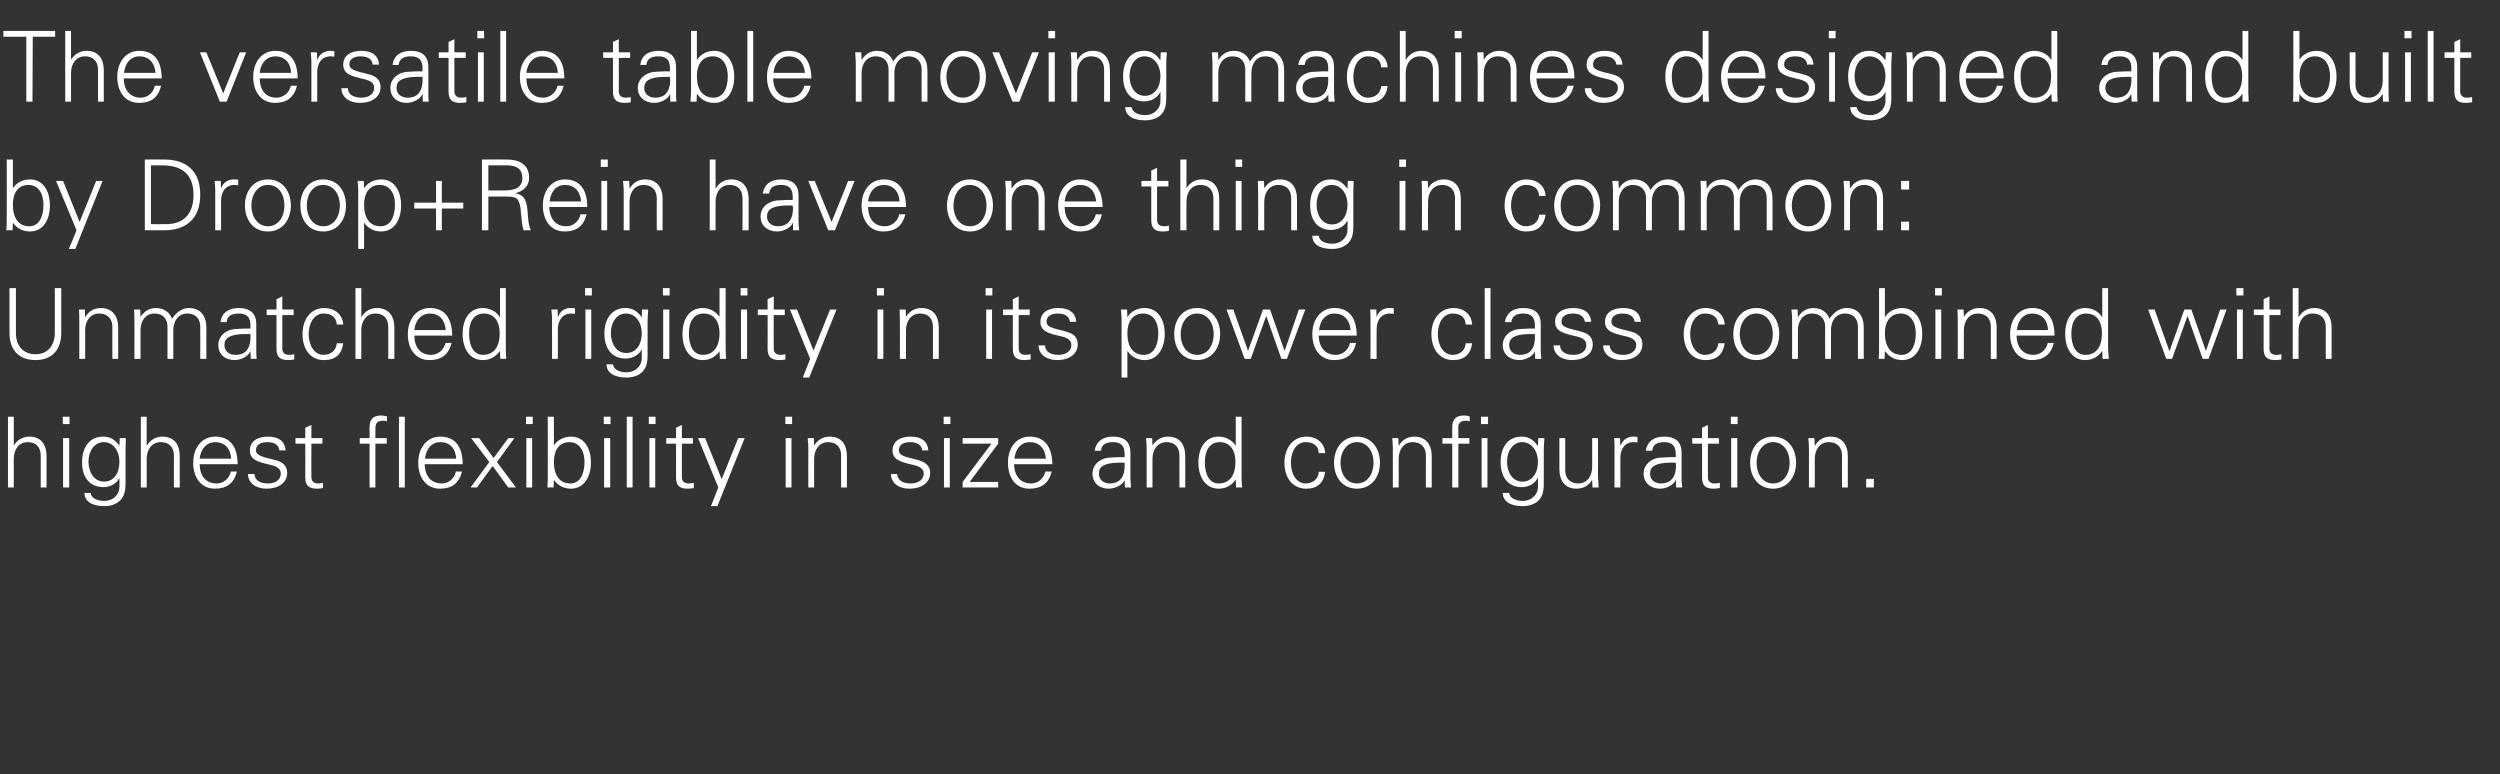 <?xml version="1.0" standalone="no"?><!DOCTYPE svg PUBLIC "-//W3C//DTD SVG 1.1//EN" "http://www.w3.org/Graphics/SVG/1.1/DTD/svg11.dtd"><svg xmlns="http://www.w3.org/2000/svg" version="1.1" width="816.5px" height="252.8px" viewBox="0 -10 816.5 252.8" style="top:-10px"><rect x="0" y="-10" width="816.5" height="252.8" fill="#333333" stroke="none"/>  <desc>The versatile table moving machines designed and built by Droop+Rein have one thing in common: Unmatched rigidity in ...</desc>  <defs/>  <g id="Polygon308301">    <path d="M 2.6 126.1 L 4.5 126.1 L 4.5 135.5 C 4.5 135.5 4.54 135.54 4.5 135.5 C 5.7 133.6 7.5 132.6 9.6 132.6 C 13.3 132.6 15.2 135.1 15.2 139 C 15.23 139.02 15.2 149.2 15.2 149.2 L 13.3 149.2 C 13.3 149.2 13.31 138.77 13.3 138.8 C 13.3 136 11.7 134.4 9.1 134.4 C 6.1 134.4 4.5 136.8 4.5 139.9 C 4.48 139.89 4.5 149.2 4.5 149.2 L 2.6 149.2 L 2.6 126.1 Z M 22.7 126.1 L 22.7 128.5 L 20.5 128.5 L 20.5 126.1 L 22.7 126.1 Z M 20.6 133.1 L 22.6 133.1 L 22.6 149.2 L 20.6 149.2 L 20.6 133.1 Z M 39 135.6 C 38.98 135.6 39 135.5 39 135.5 L 39.1 133.1 C 39.1 133.1 41.12 133.1 41.1 133.1 C 41 135.5 41 136 41 136.5 C 41 136.5 41 148 41 148 C 41 151.1 40.2 152.9 38.3 154.2 C 37.2 154.8 36.2 155.3 34 155.3 C 30 155.3 27.6 153.7 27.6 151 C 27.6 151 29.6 151 29.6 151 C 29.8 152.7 31.7 153.6 34.1 153.6 C 36.9 153.6 39 151.6 39 149 C 39.04 149.01 39 146.1 39 146.1 C 39 146.1 38.98 146.1 39 146.1 C 38.1 148 35.9 149.1 33.8 149.1 C 29.4 149.1 26.8 146 26.8 141 C 26.8 136 29.3 132.6 33.7 132.6 C 36.1 132.6 37.7 133.7 39 135.6 Z M 34 147.3 C 37.2 147.3 39 144.5 39 140.8 C 39 137.4 37.1 134.4 33.9 134.4 C 30.9 134.4 28.9 137.2 28.9 140.8 C 28.9 144.3 30.8 147.3 34 147.3 Z M 46 126.1 L 47.9 126.1 L 47.9 135.5 C 47.9 135.5 48 135.54 48 135.5 C 49.1 133.6 51 132.6 53 132.6 C 56.8 132.6 58.7 135.1 58.7 139 C 58.69 139.02 58.7 149.2 58.7 149.2 L 56.8 149.2 C 56.8 149.2 56.77 138.77 56.8 138.8 C 56.8 136 55.2 134.4 52.5 134.4 C 49.6 134.4 47.9 136.8 47.9 139.9 C 47.94 139.89 47.9 149.2 47.9 149.2 L 46 149.2 L 46 126.1 Z M 77.6 141.6 C 77.6 141.6 65.2 141.6 65.2 141.6 C 65.3 145.6 67.3 147.9 70.8 147.9 C 73 147.9 74.9 146.3 75.4 144 C 75.4 144 77.4 144 77.4 144 C 76.4 147.9 74 149.6 70.2 149.6 C 65.7 149.6 63.1 146 63.1 141.1 C 63.1 136.3 65.9 132.6 70.3 132.6 C 75 132.6 77.6 135.7 77.6 141.6 Z M 75.5 139.8 C 75.3 136.4 73.3 134.4 70.3 134.4 C 67.6 134.4 65.6 136.4 65.2 139.8 C 65.2 139.8 75.5 139.8 75.5 139.8 Z M 93.3 137.1 C 93.3 137.1 91.2 137.1 91.2 137.1 C 91.1 135.4 89.7 134.4 87.3 134.4 C 85.1 134.4 83.6 135.3 83.6 137 C 83.6 137.6 83.8 138 84.3 138.4 C 84.8 138.8 85.7 139.2 87.3 139.6 C 89.7 140.2 91.4 140.5 92.4 141.4 C 93.3 142.1 93.8 143.2 93.8 144.4 C 93.8 147.7 90.9 149.6 87.1 149.6 C 83.5 149.6 81 147.7 81 144.8 C 81 144.8 83.1 144.8 83.1 144.8 C 83.2 146.8 84.8 147.9 87.6 147.9 C 89.9 147.9 91.7 146.7 91.7 144.7 C 91.7 143.1 90.5 142.3 88.2 141.8 C 84.3 140.9 81.6 140.2 81.6 137.1 C 81.6 134.2 84 132.6 87.5 132.6 C 91.2 132.6 93.1 134.3 93.3 137.1 Z M 101.7 133.1 L 105.3 133.1 L 105.3 134.9 L 101.7 134.9 C 101.7 134.9 101.66 145.78 101.7 145.8 C 101.7 147.1 102.4 147.9 103.9 147.9 C 104.5 147.9 105.1 147.8 105.5 147.7 C 105.5 147.7 105.5 149.4 105.5 149.4 C 104.9 149.5 104.3 149.6 103.6 149.6 C 100.9 149.6 99.7 148.6 99.7 145.9 C 99.74 145.87 99.7 134.9 99.7 134.9 L 96.5 134.9 L 96.5 133.1 L 99.7 133.1 L 99.7 129.7 L 101.7 128.8 L 101.7 133.1 Z M 126.4 126 C 126.4 126 126.4 127.6 126.4 127.6 C 125.7 127.4 125.4 127.4 125.2 127.4 C 123.8 127.4 123.1 127.8 122.8 128.6 C 122.6 129.2 122.6 129.6 122.6 130.9 C 122.62 130.93 122.6 133.1 122.6 133.1 L 126.3 133.1 L 126.3 134.9 L 122.6 134.9 L 122.6 149.2 L 120.7 149.2 L 120.7 134.9 L 117.5 134.9 L 117.5 133.1 L 120.7 133.1 C 120.7 133.1 120.7 129.65 120.7 129.6 C 120.7 127 121.8 125.7 124.5 125.7 C 125 125.7 125.6 125.8 126.4 126 Z M 130.3 126.1 L 132.2 126.1 L 132.2 149.2 L 130.3 149.2 L 130.3 126.1 Z M 151.1 141.6 C 151.1 141.6 138.7 141.6 138.7 141.6 C 138.8 145.6 140.9 147.9 144.3 147.9 C 146.5 147.9 148.4 146.3 148.9 144 C 148.9 144 150.9 144 150.9 144 C 149.9 147.9 147.5 149.6 143.7 149.6 C 139.2 149.6 136.6 146 136.6 141.1 C 136.6 136.3 139.4 132.6 143.8 132.6 C 148.5 132.6 151.1 135.7 151.1 141.6 Z M 149 139.8 C 148.8 136.4 146.9 134.4 143.8 134.4 C 141.1 134.4 139.2 136.4 138.8 139.8 C 138.8 139.8 149 139.8 149 139.8 Z M 156.5 133.1 L 161.2 139.6 L 166 133.1 L 168 133.1 L 162.3 140.9 L 168.5 149.2 L 166 149.2 L 160.9 142.2 L 155.8 149.2 L 153.7 149.2 L 159.8 140.9 L 153.9 133.1 L 156.5 133.1 Z M 174 126.1 L 174 128.5 L 171.8 128.5 L 171.8 126.1 L 174 126.1 Z M 171.9 133.1 L 173.8 133.1 L 173.8 149.2 L 171.9 149.2 L 171.9 133.1 Z M 178.9 126.1 L 180.9 126.1 L 180.9 135.5 C 180.9 135.5 180.92 135.54 180.9 135.5 C 182 133.7 184.2 132.6 186.5 132.6 C 190.6 132.6 193 136.1 193 141.1 C 193 145.9 190.6 149.6 186.5 149.6 C 184.2 149.6 182.2 148.6 180.9 146.7 C 180.92 146.67 180.9 146.8 180.9 146.8 L 180.8 149.2 C 180.8 149.2 178.78 149.17 178.8 149.2 C 178.9 147.5 178.9 146.4 178.9 145.8 C 178.94 145.78 178.9 126.1 178.9 126.1 Z M 186.3 147.9 C 189.3 147.9 190.9 145 190.9 140.9 C 190.9 137.1 189.1 134.4 186 134.4 C 182.8 134.4 180.9 136.8 180.9 140.8 C 180.9 145.3 182.8 147.9 186.3 147.9 Z M 199.4 126.1 L 199.4 128.5 L 197.2 128.5 L 197.2 126.1 L 199.4 126.1 Z M 197.3 133.1 L 199.3 133.1 L 199.3 149.2 L 197.3 149.2 L 197.3 133.1 Z M 204.7 126.1 L 206.6 126.1 L 206.6 149.2 L 204.7 149.2 L 204.7 126.1 Z M 214.1 126.1 L 214.1 128.5 L 211.9 128.5 L 211.9 126.1 L 214.1 126.1 Z M 212.1 133.1 L 214 133.1 L 214 149.2 L 212.1 149.2 L 212.1 133.1 Z M 222.7 133.1 L 226.3 133.1 L 226.3 134.9 L 222.7 134.9 C 222.7 134.9 222.68 145.78 222.7 145.8 C 222.7 147.1 223.4 147.9 224.9 147.9 C 225.5 147.9 226.1 147.8 226.6 147.7 C 226.6 147.7 226.6 149.4 226.6 149.4 C 225.9 149.5 225.3 149.6 224.6 149.6 C 221.9 149.6 220.8 148.6 220.8 145.9 C 220.76 145.87 220.8 134.9 220.8 134.9 L 217.6 134.9 L 217.6 133.1 L 220.8 133.1 L 220.8 129.7 L 222.7 128.8 L 222.7 133.1 Z M 230.3 133.1 L 235.7 146.5 L 241.1 133.1 L 243.2 133.1 L 234.3 155.3 L 232.2 155.3 L 234.6 149.2 L 228 133.1 L 230.3 133.1 Z M 258.7 126.1 L 258.7 128.5 L 256.5 128.5 L 256.5 126.1 L 258.7 126.1 Z M 256.6 133.1 L 258.5 133.1 L 258.5 149.2 L 256.6 149.2 L 256.6 133.1 Z M 276.6 139 C 276.62 139.02 276.6 149.2 276.6 149.2 L 274.7 149.2 C 274.7 149.2 274.7 138.67 274.7 138.7 C 274.7 136.1 273.2 134.4 270.5 134.4 C 267.6 134.4 265.9 136.8 265.9 139.9 C 265.87 139.86 265.9 149.2 265.9 149.2 L 264 149.2 C 264 149.2 263.95 136.5 264 136.5 C 264 135.8 264 135.2 263.8 133.1 C 263.79 133.1 265.8 133.1 265.8 133.1 L 265.9 135.5 C 265.9 135.5 265.94 135.54 265.9 135.5 C 267.1 133.6 268.9 132.6 271 132.6 C 274.8 132.6 276.6 135.2 276.6 139 Z M 303.2 137.1 C 303.2 137.1 301.2 137.1 301.2 137.1 C 301 135.4 299.7 134.4 297.2 134.4 C 295 134.4 293.6 135.3 293.6 137 C 293.6 137.6 293.7 138 294.2 138.4 C 294.7 138.8 295.6 139.2 297.3 139.6 C 299.6 140.2 301.3 140.5 302.3 141.4 C 303.3 142.1 303.8 143.2 303.8 144.4 C 303.8 147.7 300.9 149.6 297 149.6 C 293.4 149.6 291 147.7 291 144.8 C 291 144.8 293 144.8 293 144.8 C 293.2 146.8 294.7 147.9 297.5 147.9 C 299.8 147.9 301.7 146.7 301.7 144.7 C 301.7 143.1 300.4 142.3 298.1 141.8 C 294.2 140.9 291.5 140.2 291.5 137.1 C 291.5 134.2 293.9 132.6 297.4 132.6 C 301.1 132.6 303 134.3 303.2 137.1 Z M 310.4 126.1 L 310.4 128.5 L 308.2 128.5 L 308.2 126.1 L 310.4 126.1 Z M 308.3 133.1 L 310.2 133.1 L 310.2 149.2 L 308.3 149.2 L 308.3 133.1 Z M 326 133.1 L 326 134.9 L 316.7 147.4 L 326 147.4 L 326 149.2 L 314.4 149.2 L 314.4 147.4 L 323.8 134.9 L 314.4 134.9 L 314.4 133.1 L 326 133.1 Z M 343.7 141.6 C 343.7 141.6 331.2 141.6 331.2 141.6 C 331.3 145.6 333.4 147.9 336.8 147.9 C 339 147.9 340.9 146.3 341.4 144 C 341.4 144 343.5 144 343.5 144 C 342.5 147.9 340.1 149.6 336.2 149.6 C 331.7 149.6 329.2 146 329.2 141.1 C 329.2 136.3 331.9 132.6 336.3 132.6 C 341 132.6 343.6 135.7 343.7 141.6 Z M 341.6 139.8 C 341.3 136.4 339.4 134.4 336.3 134.4 C 333.6 134.4 331.7 136.4 331.3 139.8 C 331.3 139.8 341.6 139.8 341.6 139.8 Z M 369.2 137.8 C 369.2 137.8 369.2 146.5 369.2 146.5 C 369.2 147.1 369.3 147.9 369.4 149.2 C 369.38 149.17 367.4 149.2 367.4 149.2 L 367.3 146.8 C 367.3 146.8 367.27 146.8 367.3 146.8 C 366.7 148.3 364.3 149.6 362.1 149.6 C 359 149.6 356.8 147.7 356.8 144.7 C 356.8 141.8 359.1 139.9 361.8 139.5 C 363 139.4 363.9 139.4 365.6 139.3 C 365.57 139.34 367.3 139.3 367.3 139.3 C 367.3 139.3 367.3 138.26 367.3 138.3 C 367.3 135.7 366.2 134.4 363.5 134.4 C 361.1 134.4 359.7 135.3 359.6 137.2 C 359.6 137.2 357.5 137.2 357.5 137.2 C 358 134.2 360.1 132.6 363.5 132.6 C 367.4 132.6 369.2 134.5 369.2 137.8 Z M 362.5 147.9 C 365.2 147.9 367.2 146.4 367.3 142.4 C 367.3 142 367.3 141.6 367.3 141.1 C 367.3 141.1 365.4 141.1 365.4 141.1 C 360.7 141.2 358.9 142.3 358.9 144.7 C 358.9 146.7 360.4 147.9 362.5 147.9 Z M 387.1 139 C 387.14 139.02 387.1 149.2 387.1 149.2 L 385.2 149.2 C 385.2 149.2 385.22 138.67 385.2 138.7 C 385.2 136.1 383.7 134.4 381 134.4 C 378.1 134.4 376.4 136.8 376.4 139.9 C 376.39 139.86 376.4 149.2 376.4 149.2 L 374.5 149.2 C 374.5 149.2 374.47 136.5 374.5 136.5 C 374.5 135.8 374.5 135.2 374.3 133.1 C 374.31 133.1 376.3 133.1 376.3 133.1 L 376.4 135.5 C 376.4 135.5 376.45 135.54 376.4 135.5 C 377.6 133.6 379.4 132.6 381.5 132.6 C 385.3 132.6 387.1 135.2 387.1 139 Z M 403.6 126.1 L 405.5 126.1 C 405.5 126.1 405.51 145.78 405.5 145.8 C 405.5 146.3 405.5 146.8 405.6 148.5 C 405.6 148.7 405.7 148.9 405.7 149.2 C 405.67 149.17 403.7 149.2 403.7 149.2 L 403.6 146.8 C 403.6 146.8 403.52 146.67 403.5 146.7 C 402.2 148.6 400.3 149.6 398 149.6 C 393.8 149.6 391.4 145.9 391.4 141.1 C 391.4 136 393.9 132.6 398 132.6 C 400.2 132.6 402.4 133.7 403.5 135.5 C 403.52 135.54 403.6 135.5 403.6 135.5 L 403.6 126.1 Z M 398 147.9 C 401.6 147.9 403.5 145.3 403.5 140.8 C 403.5 137 401.7 134.4 398.3 134.4 C 395.3 134.4 393.5 136.9 393.5 140.9 C 393.5 145 395 147.9 398 147.9 Z M 432.8 138 C 432.8 138 430.7 138 430.7 138 C 430.6 135.6 429 134.4 426.4 134.4 C 423.5 134.4 421.6 137.3 421.6 141.1 C 421.6 144.9 423.5 147.9 426.4 147.9 C 428.7 147.9 430.6 146.5 430.7 144.1 C 430.7 144.1 432.8 144.1 432.8 144.1 C 432.3 147.8 430.2 149.6 426.6 149.6 C 422.2 149.6 419.5 146.1 419.5 141.1 C 419.5 136.3 422.3 132.6 426.7 132.6 C 430 132.6 432.6 134.6 432.8 138 Z M 450.7 141.1 C 450.7 145.8 447.9 149.6 443.2 149.6 C 438.5 149.6 435.7 145.9 435.7 141.1 C 435.7 136.4 438.5 132.6 443.2 132.6 C 447.9 132.6 450.7 136.4 450.7 141.1 Z M 443.2 147.9 C 446.6 147.9 448.6 144.8 448.6 141.1 C 448.6 137.6 446.7 134.4 443.2 134.4 C 439.8 134.4 437.8 137.6 437.8 141.1 C 437.8 144.7 439.7 147.9 443.2 147.9 Z M 467.6 139 C 467.58 139.02 467.6 149.2 467.6 149.2 L 465.7 149.2 C 465.7 149.2 465.66 138.67 465.7 138.7 C 465.7 136.1 464.1 134.4 461.4 134.4 C 458.5 134.4 456.8 136.8 456.8 139.9 C 456.83 139.86 456.8 149.2 456.8 149.2 L 454.9 149.2 C 454.9 149.2 454.91 136.5 454.9 136.5 C 454.9 135.8 454.9 135.2 454.7 133.1 C 454.75 133.1 456.7 133.1 456.7 133.1 L 456.8 135.5 C 456.8 135.5 456.89 135.54 456.9 135.5 C 458 133.6 459.8 132.6 461.9 132.6 C 465.7 132.6 467.6 135.2 467.6 139 Z M 480 126 C 480 126 480 127.6 480 127.6 C 479.3 127.4 479.1 127.4 478.8 127.4 C 477.5 127.4 476.8 127.8 476.4 128.6 C 476.2 129.2 476.3 129.6 476.3 130.9 C 476.25 130.93 476.3 133.1 476.3 133.1 L 479.9 133.1 L 479.9 134.9 L 476.3 134.9 L 476.3 149.2 L 474.3 149.2 L 474.3 134.9 L 471.1 134.9 L 471.1 133.1 L 474.3 133.1 C 474.3 133.1 474.33 129.65 474.3 129.6 C 474.3 127 475.4 125.7 478.2 125.7 C 478.7 125.7 479.3 125.8 480 126 Z M 486 126.1 L 486 128.5 L 483.7 128.5 L 483.7 126.1 L 486 126.1 Z M 483.9 133.1 L 485.8 133.1 L 485.8 149.2 L 483.9 149.2 L 483.9 133.1 Z M 502.2 135.6 C 502.23 135.6 502.3 135.5 502.3 135.5 L 502.4 133.1 C 502.4 133.1 504.38 133.1 504.4 133.1 C 504.3 135.5 504.2 136 504.2 136.5 C 504.2 136.5 504.2 148 504.2 148 C 504.2 151.1 503.5 152.9 501.6 154.2 C 500.5 154.8 499.4 155.3 497.2 155.3 C 493.3 155.3 490.8 153.7 490.8 151 C 490.8 151 492.9 151 492.9 151 C 493.1 152.7 495 153.6 497.4 153.6 C 500.1 153.6 502.3 151.6 502.3 149 C 502.3 149.01 502.3 146.1 502.3 146.1 C 502.3 146.1 502.23 146.1 502.2 146.1 C 501.3 148 499.2 149.1 497 149.1 C 492.7 149.1 490.1 146 490.1 141 C 490.1 136 492.5 132.6 497 132.6 C 499.3 132.6 500.9 133.7 502.2 135.6 Z M 497.2 147.3 C 500.4 147.3 502.3 144.5 502.3 140.8 C 502.3 137.4 500.3 134.4 497.1 134.4 C 494.2 134.4 492.2 137.2 492.2 140.8 C 492.2 144.3 494 147.3 497.2 147.3 Z M 509.3 133.1 L 511.2 133.1 C 511.2 133.1 511.19 143.57 511.2 143.6 C 511.2 146.1 512.7 147.9 515.4 147.9 C 518.5 147.9 520 145.3 520 142.5 C 520.03 142.48 520 133.1 520 133.1 L 521.9 133.1 C 521.9 133.1 521.95 145.78 521.9 145.8 C 521.9 146 521.9 146.4 522 146.8 C 521.98 146.77 522.1 149.2 522.1 149.2 L 520.1 149.2 L 520 146.8 C 520 146.8 519.96 146.74 520 146.7 C 518.8 148.7 517 149.6 514.9 149.6 C 511.2 149.6 509.3 147.1 509.3 143.2 C 509.27 143.25 509.3 133.1 509.3 133.1 Z M 534.8 132.7 C 534.8 132.7 534.8 134.5 534.8 134.5 C 534.5 134.5 534.1 134.4 533.6 134.4 C 530.7 134.4 529.2 136.6 529.2 139.6 C 529.24 139.57 529.2 149.2 529.2 149.2 L 527.3 149.2 C 527.3 149.2 527.32 136.14 527.3 136.1 C 527.3 134.9 527.3 134.7 527.2 133.1 C 527.16 133.1 529.1 133.1 529.1 133.1 L 529.2 135.5 C 529.2 135.5 529.31 135.47 529.3 135.5 C 529.8 134.2 530.7 133.2 532.1 132.8 C 532.5 132.6 533 132.6 533.5 132.6 C 533.9 132.6 534.3 132.6 534.8 132.7 Z M 549.2 137.8 C 549.2 137.8 549.2 146.5 549.2 146.5 C 549.2 147.1 549.3 147.9 549.4 149.2 C 549.4 149.17 547.4 149.2 547.4 149.2 L 547.4 146.8 C 547.4 146.8 547.29 146.8 547.3 146.8 C 546.7 148.3 544.3 149.6 542.2 149.6 C 539.1 149.6 536.8 147.7 536.8 144.7 C 536.8 141.8 539.1 139.9 541.8 139.5 C 543 139.4 544 139.4 545.6 139.3 C 545.59 139.34 547.3 139.3 547.3 139.3 C 547.3 139.3 547.32 138.26 547.3 138.3 C 547.3 135.7 546.2 134.4 543.5 134.4 C 541.1 134.4 539.8 135.3 539.6 137.2 C 539.6 137.2 537.5 137.2 537.5 137.2 C 538 134.2 540.1 132.6 543.5 132.6 C 547.4 132.6 549.2 134.5 549.2 137.8 Z M 542.5 147.9 C 545.2 147.9 547.2 146.4 547.4 142.4 C 547.4 142 547.3 141.6 547.3 141.1 C 547.3 141.1 545.4 141.1 545.4 141.1 C 540.8 141.2 538.9 142.3 538.9 144.7 C 538.9 146.7 540.4 147.9 542.5 147.9 Z M 557.8 133.1 L 561.4 133.1 L 561.4 134.9 L 557.8 134.9 C 557.8 134.9 557.79 145.78 557.8 145.8 C 557.8 147.1 558.5 147.9 560 147.9 C 560.6 147.9 561.2 147.8 561.7 147.7 C 561.7 147.7 561.7 149.4 561.7 149.4 C 561 149.5 560.4 149.6 559.7 149.6 C 557 149.6 555.9 148.6 555.9 145.9 C 555.87 145.87 555.9 134.9 555.9 134.9 L 552.7 134.9 L 552.7 133.1 L 555.9 133.1 L 555.9 129.7 L 557.8 128.8 L 557.8 133.1 Z M 567.5 126.1 L 567.5 128.5 L 565.3 128.5 L 565.3 126.1 L 567.5 126.1 Z M 565.4 133.1 L 567.4 133.1 L 567.4 149.2 L 565.4 149.2 L 565.4 133.1 Z M 586.6 141.1 C 586.6 145.8 583.8 149.6 579.1 149.6 C 574.4 149.6 571.6 145.9 571.6 141.1 C 571.6 136.4 574.4 132.6 579.1 132.6 C 583.8 132.6 586.6 136.4 586.6 141.1 Z M 579.1 147.9 C 582.5 147.9 584.5 144.8 584.5 141.1 C 584.5 137.6 582.6 134.4 579.1 134.4 C 575.7 134.4 573.7 137.6 573.7 141.1 C 573.7 144.7 575.6 147.9 579.1 147.9 Z M 603.5 139 C 603.48 139.02 603.5 149.2 603.5 149.2 L 601.6 149.2 C 601.6 149.2 601.56 138.67 601.6 138.7 C 601.6 136.1 600 134.4 597.3 134.4 C 594.4 134.4 592.7 136.8 592.7 139.9 C 592.73 139.86 592.7 149.2 592.7 149.2 L 590.8 149.2 C 590.8 149.2 590.81 136.5 590.8 136.5 C 590.8 135.8 590.8 135.2 590.6 133.1 C 590.65 133.1 592.6 133.1 592.6 133.1 L 592.7 135.5 C 592.7 135.5 592.79 135.54 592.8 135.5 C 593.9 133.6 595.7 132.6 597.8 132.6 C 601.6 132.6 603.5 135.2 603.5 139 Z M 612 146.4 L 612 149.2 L 609.5 149.2 L 609.5 146.4 L 612 146.4 Z " stroke="none" fill="#fff"/>  </g>  <g id="Polygon308300">    <path d="M 5.2 84.1 C 5.2 84.1 5.18 98.75 5.2 98.8 C 5.2 102.7 7.4 105.7 11.6 105.7 C 15.7 105.7 17.9 102.7 17.9 98.7 C 17.92 98.66 17.9 84.1 17.9 84.1 L 20 84.1 C 20 84.1 20 98.78 20 98.8 C 20 104.2 17 107.6 11.6 107.6 C 6.1 107.6 3.1 104.2 3.1 98.8 C 3.1 98.85 3.1 84.1 3.1 84.1 L 5.2 84.1 Z M 38.6 97 C 38.59 97.02 38.6 107.2 38.6 107.2 L 36.7 107.2 C 36.7 107.2 36.67 96.67 36.7 96.7 C 36.7 94.1 35.1 92.4 32.4 92.4 C 29.5 92.4 27.8 94.8 27.8 97.9 C 27.84 97.86 27.8 107.2 27.8 107.2 L 25.9 107.2 C 25.9 107.2 25.92 94.5 25.9 94.5 C 25.9 93.8 25.9 93.2 25.8 91.1 C 25.76 91.1 27.7 91.1 27.7 91.1 L 27.8 93.5 C 27.8 93.5 27.9 93.54 27.9 93.5 C 29 91.6 30.8 90.6 32.9 90.6 C 36.7 90.6 38.6 93.2 38.6 97 Z M 56.2 94.1 C 57.6 91.9 59.6 90.6 61.7 90.6 C 65.5 90.6 67.4 93.2 67.4 97 C 67.36 97.02 67.4 107.2 67.4 107.2 L 65.4 107.2 C 65.4 107.2 65.44 96.67 65.4 96.7 C 65.4 94.1 63.9 92.4 61.2 92.4 C 58.3 92.4 56.6 94.8 56.6 97.8 C 56.61 97.82 56.6 107.2 56.6 107.2 L 54.7 107.2 C 54.7 107.2 54.69 96.67 54.7 96.7 C 54.7 94.1 53.2 92.4 50.5 92.4 C 47.5 92.4 45.9 94.8 45.9 97.8 C 45.86 97.82 45.9 107.2 45.9 107.2 L 43.9 107.2 C 43.9 107.2 43.94 94.5 43.9 94.5 C 43.9 93.8 43.9 92.9 43.8 91.1 C 43.78 91.1 45.8 91.1 45.8 91.1 L 45.9 93.5 C 45.9 93.5 45.92 93.54 45.9 93.5 C 47.1 91.6 48.9 90.6 50.9 90.6 C 53.5 90.6 55.4 92 56.2 94.1 Z M 83.7 95.8 C 83.7 95.8 83.7 104.5 83.7 104.5 C 83.7 105.1 83.7 105.9 83.8 107.2 C 83.84 107.17 81.9 107.2 81.9 107.2 L 81.8 104.8 C 81.8 104.8 81.73 104.8 81.7 104.8 C 81.2 106.3 78.8 107.6 76.6 107.6 C 73.5 107.6 71.3 105.7 71.3 102.7 C 71.3 99.8 73.6 97.9 76.3 97.5 C 77.4 97.4 78.4 97.4 80 97.3 C 80.03 97.34 81.8 97.3 81.8 97.3 C 81.8 97.3 81.76 96.26 81.8 96.3 C 81.8 93.7 80.7 92.4 78 92.4 C 75.5 92.4 74.2 93.3 74 95.2 C 74 95.2 72 95.2 72 95.2 C 72.4 92.2 74.6 90.6 78 90.6 C 81.8 90.6 83.7 92.5 83.7 95.8 Z M 77 105.9 C 79.7 105.9 81.7 104.4 81.8 100.4 C 81.8 100 81.8 99.6 81.8 99.1 C 81.8 99.1 79.8 99.1 79.8 99.1 C 75.2 99.2 73.3 100.3 73.3 102.7 C 73.3 104.7 74.8 105.9 77 105.9 Z M 92.2 91.1 L 95.9 91.1 L 95.9 92.9 L 92.2 92.9 C 92.2 92.9 92.22 103.78 92.2 103.8 C 92.2 105.1 92.9 105.9 94.5 105.9 C 95 105.9 95.6 105.8 96.1 105.7 C 96.1 105.7 96.1 107.4 96.1 107.4 C 95.5 107.5 94.8 107.6 94.1 107.6 C 91.5 107.6 90.3 106.6 90.3 103.9 C 90.3 103.87 90.3 92.9 90.3 92.9 L 87.1 92.9 L 87.1 91.1 L 90.3 91.1 L 90.3 87.7 L 92.2 86.8 L 92.2 91.1 Z M 112.1 96 C 112.1 96 110 96 110 96 C 109.8 93.6 108.3 92.4 105.6 92.4 C 102.8 92.4 100.8 95.3 100.8 99.1 C 100.8 102.9 102.8 105.9 105.6 105.9 C 108 105.9 109.8 104.5 110 102.1 C 110 102.1 112.1 102.1 112.1 102.1 C 111.6 105.8 109.5 107.6 105.8 107.6 C 101.4 107.6 98.8 104.1 98.8 99.1 C 98.8 94.3 101.5 90.6 105.9 90.6 C 109.2 90.6 111.9 92.6 112.1 96 Z M 116.1 84.1 L 118 84.1 L 118 93.5 C 118 93.5 118.08 93.54 118.1 93.5 C 119.2 91.6 121.1 90.6 123.1 90.6 C 126.8 90.6 128.8 93.1 128.8 97 C 128.77 97.02 128.8 107.2 128.8 107.2 L 126.8 107.2 C 126.8 107.2 126.85 96.77 126.8 96.8 C 126.8 94 125.3 92.4 122.6 92.4 C 119.7 92.4 118 94.8 118 97.9 C 118.02 97.89 118 107.2 118 107.2 L 116.1 107.2 L 116.1 84.1 Z M 147.7 99.6 C 147.7 99.6 135.3 99.6 135.3 99.6 C 135.4 103.6 137.4 105.9 140.8 105.9 C 143 105.9 145 104.3 145.5 102 C 145.5 102 147.5 102 147.5 102 C 146.5 105.9 144.1 107.6 140.3 107.6 C 135.7 107.6 133.2 104 133.2 99.1 C 133.2 94.3 136 90.6 140.4 90.6 C 145.1 90.6 147.6 93.7 147.7 99.6 Z M 145.6 97.8 C 145.3 94.4 143.4 92.4 140.4 92.4 C 137.7 92.4 135.7 94.4 135.3 97.8 C 135.3 97.8 145.6 97.8 145.6 97.8 Z M 163.3 84.1 L 165.2 84.1 C 165.2 84.1 165.18 103.78 165.2 103.8 C 165.2 104.3 165.2 104.8 165.3 106.5 C 165.3 106.7 165.3 106.9 165.3 107.2 C 165.34 107.17 163.4 107.2 163.4 107.2 L 163.3 104.8 C 163.3 104.8 163.2 104.67 163.2 104.7 C 161.9 106.6 159.9 107.6 157.7 107.6 C 153.4 107.6 151.1 103.9 151.1 99.1 C 151.1 94 153.5 90.6 157.7 90.6 C 159.9 90.6 162.1 91.7 163.2 93.5 C 163.2 93.54 163.3 93.5 163.3 93.5 L 163.3 84.1 Z M 157.7 105.9 C 161.3 105.9 163.2 103.3 163.2 98.8 C 163.2 95 161.4 92.4 158 92.4 C 154.9 92.4 153.2 94.9 153.2 98.9 C 153.2 103 154.7 105.9 157.7 105.9 Z M 187.8 90.7 C 187.8 90.7 187.8 92.5 187.8 92.5 C 187.4 92.5 187 92.4 186.6 92.4 C 183.7 92.4 182.2 94.6 182.2 97.6 C 182.2 97.57 182.2 107.2 182.2 107.2 L 180.3 107.2 C 180.3 107.2 180.28 94.14 180.3 94.1 C 180.3 92.9 180.2 92.7 180.1 91.1 C 180.12 91.1 182.1 91.1 182.1 91.1 L 182.2 93.5 C 182.2 93.5 182.26 93.47 182.3 93.5 C 182.7 92.2 183.6 91.2 185 90.8 C 185.5 90.6 185.9 90.6 186.5 90.6 C 186.8 90.6 187.2 90.6 187.8 90.7 Z M 193.3 84.1 L 193.3 86.5 L 191.1 86.5 L 191.1 84.1 L 193.3 84.1 Z M 191.2 91.1 L 193.1 91.1 L 193.1 107.2 L 191.2 107.2 L 191.2 91.1 Z M 209.6 93.6 C 209.56 93.6 209.6 93.5 209.6 93.5 L 209.7 91.1 C 209.7 91.1 211.7 91.1 211.7 91.1 C 211.6 93.5 211.5 94 211.5 94.5 C 211.5 94.5 211.5 106 211.5 106 C 211.5 109.1 210.8 110.9 208.9 112.2 C 207.8 112.8 206.7 113.3 204.5 113.3 C 200.6 113.3 198.1 111.7 198.1 109 C 198.1 109 200.2 109 200.2 109 C 200.4 110.7 202.3 111.6 204.7 111.6 C 207.4 111.6 209.6 109.6 209.6 107 C 209.62 107.01 209.6 104.1 209.6 104.1 C 209.6 104.1 209.56 104.1 209.6 104.1 C 208.7 106 206.5 107.1 204.3 107.1 C 200 107.1 197.4 104 197.4 99 C 197.4 94 199.9 90.6 204.3 90.6 C 206.6 90.6 208.2 91.7 209.6 93.6 Z M 204.5 105.3 C 207.8 105.3 209.6 102.5 209.6 98.8 C 209.6 95.4 207.7 92.4 204.4 92.4 C 201.5 92.4 199.5 95.2 199.5 98.8 C 199.5 102.3 201.4 105.3 204.5 105.3 Z M 218.7 84.1 L 218.7 86.5 L 216.5 86.5 L 216.5 84.1 L 218.7 84.1 Z M 216.6 91.1 L 218.6 91.1 L 218.6 107.2 L 216.6 107.2 L 216.6 91.1 Z M 235 84.1 L 237 84.1 C 237 84.1 236.95 103.78 237 103.8 C 237 104.3 237 104.8 237.1 106.5 C 237.1 106.7 237.1 106.9 237.1 107.2 C 237.11 107.17 235.1 107.2 235.1 107.2 L 235 104.8 C 235 104.8 234.97 104.67 235 104.7 C 233.7 106.6 231.7 107.6 229.5 107.6 C 225.2 107.6 222.9 103.9 222.9 99.1 C 222.9 94 225.3 90.6 229.5 90.6 C 231.7 90.6 233.8 91.7 235 93.5 C 234.97 93.54 235 93.5 235 93.5 L 235 84.1 Z M 229.5 105.9 C 233 105.9 235 103.3 235 98.8 C 235 95 233.2 92.4 229.8 92.4 C 226.7 92.4 225 94.9 225 98.9 C 225 103 226.5 105.9 229.5 105.9 Z M 244.1 84.1 L 244.1 86.5 L 241.9 86.5 L 241.9 84.1 L 244.1 84.1 Z M 242 91.1 L 244 91.1 L 244 107.2 L 242 107.2 L 242 91.1 Z M 252.7 91.1 L 256.3 91.1 L 256.3 92.9 L 252.7 92.9 C 252.7 92.9 252.66 103.78 252.7 103.8 C 252.7 105.1 253.4 105.9 254.9 105.9 C 255.5 105.9 256.1 105.8 256.5 105.7 C 256.5 105.7 256.5 107.4 256.5 107.4 C 255.9 107.5 255.3 107.6 254.6 107.6 C 251.9 107.6 250.7 106.6 250.7 103.9 C 250.74 103.87 250.7 92.9 250.7 92.9 L 247.5 92.9 L 247.5 91.1 L 250.7 91.1 L 250.7 87.7 L 252.7 86.8 L 252.7 91.1 Z M 260.3 91.1 L 265.7 104.5 L 271.1 91.1 L 273.2 91.1 L 264.3 113.3 L 262.2 113.3 L 264.6 107.2 L 258 91.1 L 260.3 91.1 Z M 288.7 84.1 L 288.7 86.5 L 286.4 86.5 L 286.4 84.1 L 288.7 84.1 Z M 286.6 91.1 L 288.5 91.1 L 288.5 107.2 L 286.6 107.2 L 286.6 91.1 Z M 306.6 97 C 306.61 97.02 306.6 107.2 306.6 107.2 L 304.7 107.2 C 304.7 107.2 304.69 96.67 304.7 96.7 C 304.7 94.1 303.2 92.4 300.5 92.4 C 297.6 92.4 295.9 94.8 295.9 97.9 C 295.86 97.86 295.9 107.2 295.9 107.2 L 293.9 107.2 C 293.9 107.2 293.94 94.5 293.9 94.5 C 293.9 93.8 293.9 93.2 293.8 91.1 C 293.78 91.1 295.8 91.1 295.8 91.1 L 295.9 93.5 C 295.9 93.5 295.92 93.54 295.9 93.5 C 297 91.6 298.9 90.6 300.9 90.6 C 304.8 90.6 306.6 93.2 306.6 97 Z M 324.1 84.1 L 324.1 86.5 L 321.9 86.5 L 321.9 84.1 L 324.1 84.1 Z M 322.1 91.1 L 324 91.1 L 324 107.2 L 322.1 107.2 L 322.1 91.1 Z M 332.7 91.1 L 336.3 91.1 L 336.3 92.9 L 332.7 92.9 C 332.7 92.9 332.68 103.78 332.7 103.8 C 332.7 105.1 333.4 105.9 334.9 105.9 C 335.5 105.9 336.1 105.8 336.6 105.7 C 336.6 105.7 336.6 107.4 336.6 107.4 C 335.9 107.5 335.3 107.6 334.6 107.6 C 331.9 107.6 330.8 106.6 330.8 103.9 C 330.76 103.87 330.8 92.9 330.8 92.9 L 327.6 92.9 L 327.6 91.1 L 330.8 91.1 L 330.8 87.7 L 332.7 86.8 L 332.7 91.1 Z M 351.5 95.1 C 351.5 95.1 349.4 95.1 349.4 95.1 C 349.3 93.4 347.9 92.4 345.5 92.4 C 343.3 92.4 341.8 93.3 341.8 95 C 341.8 95.6 342 96 342.4 96.4 C 343 96.8 343.8 97.2 345.5 97.6 C 347.8 98.2 349.5 98.5 350.6 99.4 C 351.5 100.1 352 101.2 352 102.4 C 352 105.7 349.1 107.6 345.3 107.6 C 341.7 107.6 339.2 105.7 339.2 102.8 C 339.2 102.8 341.3 102.8 341.3 102.8 C 341.4 104.8 343 105.9 345.7 105.9 C 348.1 105.9 349.9 104.7 349.9 102.7 C 349.9 101.1 348.7 100.3 346.4 99.8 C 342.4 98.9 339.8 98.2 339.8 95.1 C 339.8 92.2 342.2 90.6 345.6 90.6 C 349.4 90.6 351.3 92.3 351.5 95.1 Z M 380.4 99.1 C 380.4 103.7 378.1 107.6 373.9 107.6 C 371.5 107.6 369.6 106.6 368.3 104.7 C 368.26 104.67 368.2 104.7 368.2 104.7 L 368.2 113.3 L 366.3 113.3 C 366.3 113.3 366.27 94.14 366.3 94.1 C 366.3 92.9 366.2 92.7 366.1 91.1 C 366.11 91.1 368.1 91.1 368.1 91.1 L 368.2 93.5 C 368.2 93.5 368.26 93.54 368.3 93.5 C 369.3 91.7 371.5 90.6 373.8 90.6 C 378 90.6 380.4 94.1 380.4 99.1 Z M 373.6 105.9 C 376.8 105.9 378.3 102.8 378.3 98.8 C 378.3 95.1 376.6 92.4 373.3 92.4 C 370.1 92.4 368.2 94.9 368.2 98.8 C 368.2 103.3 370.1 105.9 373.6 105.9 Z M 398.5 99.1 C 398.5 103.8 395.7 107.6 391 107.6 C 386.2 107.6 383.5 103.9 383.5 99.1 C 383.5 94.4 386.2 90.6 391 90.6 C 395.7 90.6 398.5 94.4 398.5 99.1 Z M 391 105.9 C 394.4 105.9 396.4 102.8 396.4 99.1 C 396.4 95.6 394.5 92.4 390.9 92.4 C 387.6 92.4 385.6 95.6 385.6 99.1 C 385.6 102.7 387.5 105.9 391 105.9 Z M 402.8 91.1 L 407.6 104.6 L 407.6 104.6 L 412.5 91.1 L 414.8 91.1 L 419.5 104.5 L 419.6 104.5 L 424.2 91.1 L 426.3 91.1 L 420.3 107.2 L 418.5 107.2 L 413.6 93.3 L 413.5 93.3 L 408.5 107.2 L 406.5 107.2 L 400.6 91.1 L 402.8 91.1 Z M 443.1 99.6 C 443.1 99.6 430.7 99.6 430.7 99.6 C 430.8 103.6 432.9 105.9 436.3 105.9 C 438.5 105.9 440.4 104.3 440.9 102 C 440.9 102 442.9 102 442.9 102 C 442 105.9 439.6 107.6 435.7 107.6 C 431.2 107.6 428.6 104 428.6 99.1 C 428.6 94.3 431.4 90.6 435.8 90.6 C 440.5 90.6 443.1 93.7 443.1 99.6 Z M 441.1 97.8 C 440.8 94.4 438.9 92.4 435.8 92.4 C 433.1 92.4 431.2 94.4 430.8 97.8 C 430.8 97.8 441.1 97.8 441.1 97.8 Z M 455.2 90.7 C 455.2 90.7 455.2 92.5 455.2 92.5 C 454.8 92.5 454.4 92.4 454 92.4 C 451.1 92.4 449.6 94.6 449.6 97.6 C 449.57 97.57 449.6 107.2 449.6 107.2 L 447.6 107.2 C 447.6 107.2 447.65 94.14 447.6 94.1 C 447.6 92.9 447.6 92.7 447.5 91.1 C 447.49 91.1 449.5 91.1 449.5 91.1 L 449.6 93.5 C 449.6 93.5 449.63 93.47 449.6 93.5 C 450.1 92.2 451 91.2 452.4 90.8 C 452.8 90.6 453.3 90.6 453.9 90.6 C 454.2 90.6 454.6 90.6 455.2 90.7 Z M 480.8 96 C 480.8 96 478.7 96 478.7 96 C 478.6 93.6 477 92.4 474.4 92.4 C 471.5 92.4 469.6 95.3 469.6 99.1 C 469.6 102.9 471.5 105.9 474.4 105.9 C 476.7 105.9 478.6 104.5 478.7 102.1 C 478.7 102.1 480.8 102.1 480.8 102.1 C 480.3 105.8 478.2 107.6 474.6 107.6 C 470.2 107.6 467.5 104.1 467.5 99.1 C 467.5 94.3 470.3 90.6 474.7 90.6 C 478 90.6 480.6 92.6 480.8 96 Z M 484.9 84.1 L 486.8 84.1 L 486.8 107.2 L 484.9 107.2 L 484.9 84.1 Z M 503.2 95.8 C 503.2 95.8 503.2 104.5 503.2 104.5 C 503.2 105.1 503.3 105.9 503.4 107.2 C 503.39 107.17 501.4 107.2 501.4 107.2 L 501.3 104.8 C 501.3 104.8 501.27 104.8 501.3 104.8 C 500.7 106.3 498.3 107.6 496.2 107.6 C 493.1 107.6 490.8 105.7 490.8 102.7 C 490.8 99.8 493.1 97.9 495.8 97.5 C 497 97.4 497.9 97.4 499.6 97.3 C 499.58 97.34 501.3 97.3 501.3 97.3 C 501.3 97.3 501.31 96.26 501.3 96.3 C 501.3 93.7 500.2 92.4 497.5 92.4 C 495.1 92.4 493.8 93.3 493.6 95.2 C 493.6 95.2 491.5 95.2 491.5 95.2 C 492 92.2 494.1 90.6 497.5 90.6 C 501.4 90.6 503.2 92.5 503.2 95.8 Z M 496.5 105.9 C 499.2 105.9 501.2 104.4 501.3 100.4 C 501.3 100 501.3 99.6 501.3 99.1 C 501.3 99.1 499.4 99.1 499.4 99.1 C 494.7 99.2 492.9 100.3 492.9 102.7 C 492.9 104.7 494.4 105.9 496.5 105.9 Z M 519.7 95.1 C 519.7 95.1 517.6 95.1 517.6 95.1 C 517.4 93.4 516.1 92.4 513.7 92.4 C 511.5 92.4 510 93.3 510 95 C 510 95.6 510.1 96 510.6 96.4 C 511.1 96.8 512 97.2 513.7 97.6 C 516 98.2 517.7 98.5 518.8 99.4 C 519.7 100.1 520.2 101.2 520.2 102.4 C 520.2 105.7 517.3 107.6 513.4 107.6 C 509.9 107.6 507.4 105.7 507.4 102.8 C 507.4 102.8 509.5 102.8 509.5 102.8 C 509.6 104.8 511.2 105.9 513.9 105.9 C 516.3 105.9 518.1 104.7 518.1 102.7 C 518.1 101.1 516.9 100.3 514.6 99.8 C 510.6 98.9 507.9 98.2 507.9 95.1 C 507.9 92.2 510.3 90.6 513.8 90.6 C 517.5 90.6 519.5 92.3 519.7 95.1 Z M 535.9 95.1 C 535.9 95.1 533.9 95.1 533.9 95.1 C 533.7 93.4 532.3 92.4 529.9 92.4 C 527.7 92.4 526.3 93.3 526.3 95 C 526.3 95.6 526.4 96 526.9 96.4 C 527.4 96.8 528.3 97.2 529.9 97.6 C 532.3 98.2 534 98.5 535 99.4 C 536 100.1 536.4 101.2 536.4 102.4 C 536.4 105.7 533.6 107.6 529.7 107.6 C 526.1 107.6 523.6 105.7 523.6 102.8 C 523.6 102.8 525.7 102.8 525.7 102.8 C 525.9 104.8 527.4 105.9 530.2 105.9 C 532.5 105.9 534.4 104.7 534.4 102.7 C 534.4 101.1 533.1 100.3 530.8 99.8 C 526.9 98.9 524.2 98.2 524.2 95.1 C 524.2 92.2 526.6 90.6 530.1 90.6 C 533.8 90.6 535.7 92.3 535.9 95.1 Z M 563.3 96 C 563.3 96 561.2 96 561.2 96 C 561 93.6 559.4 92.4 556.8 92.4 C 554 92.4 552 95.3 552 99.1 C 552 102.9 554 105.9 556.8 105.9 C 559.2 105.9 561 104.5 561.2 102.1 C 561.2 102.1 563.3 102.1 563.3 102.1 C 562.7 105.8 560.7 107.6 557 107.6 C 552.6 107.6 549.9 104.1 549.9 99.1 C 549.9 94.3 552.7 90.6 557.1 90.6 C 560.4 90.6 563.1 92.6 563.3 96 Z M 581.1 99.1 C 581.1 103.8 578.4 107.6 573.6 107.6 C 568.9 107.6 566.1 103.9 566.1 99.1 C 566.1 94.4 568.9 90.6 573.6 90.6 C 578.4 90.6 581.1 94.4 581.1 99.1 Z M 573.6 105.9 C 577 105.9 579 102.8 579 99.1 C 579 95.6 577.2 92.4 573.6 92.4 C 570.2 92.4 568.2 95.6 568.2 99.1 C 568.2 102.7 570.2 105.9 573.6 105.9 Z M 597.5 94.1 C 599 91.9 600.9 90.6 603.1 90.6 C 606.9 90.6 608.7 93.2 608.7 97 C 608.72 97.02 608.7 107.2 608.7 107.2 L 606.8 107.2 C 606.8 107.2 606.8 96.67 606.8 96.7 C 606.8 94.1 605.3 92.4 602.6 92.4 C 599.6 92.4 598 94.8 598 97.8 C 597.97 97.82 598 107.2 598 107.2 L 596.1 107.2 C 596.1 107.2 596.05 96.67 596.1 96.7 C 596.1 94.1 594.5 92.4 591.8 92.4 C 588.9 92.4 587.2 94.8 587.2 97.8 C 587.22 97.82 587.2 107.2 587.2 107.2 L 585.3 107.2 C 585.3 107.2 585.3 94.5 585.3 94.5 C 585.3 93.8 585.3 92.9 585.1 91.1 C 585.14 91.1 587.1 91.1 587.1 91.1 L 587.2 93.5 C 587.2 93.5 587.28 93.54 587.3 93.5 C 588.4 91.6 590.2 90.6 592.3 90.6 C 594.8 90.6 596.8 92 597.5 94.1 Z M 613.7 84.1 L 615.6 84.1 L 615.6 93.5 C 615.6 93.5 615.7 93.54 615.7 93.5 C 616.8 91.7 618.9 90.6 621.2 90.6 C 625.3 90.6 627.8 94.1 627.8 99.1 C 627.8 103.9 625.4 107.6 621.3 107.6 C 618.9 107.6 617 106.6 615.7 104.7 C 615.7 104.67 615.6 104.8 615.6 104.8 L 615.5 107.2 C 615.5 107.2 613.56 107.17 613.6 107.2 C 613.7 105.5 613.7 104.4 613.7 103.8 C 613.72 103.78 613.7 84.1 613.7 84.1 Z M 621.1 105.9 C 624.1 105.9 625.7 103 625.7 98.9 C 625.7 95.1 623.9 92.4 620.8 92.4 C 617.6 92.4 615.6 94.8 615.6 98.8 C 615.6 103.3 617.6 105.9 621.1 105.9 Z M 634.2 84.1 L 634.2 86.5 L 632 86.5 L 632 84.1 L 634.2 84.1 Z M 632.1 91.1 L 634 91.1 L 634 107.2 L 632.1 107.2 L 632.1 91.1 Z M 652.1 97 C 652.12 97.02 652.1 107.2 652.1 107.2 L 650.2 107.2 C 650.2 107.2 650.2 96.67 650.2 96.7 C 650.2 94.1 648.7 92.4 646 92.4 C 643.1 92.4 641.4 94.8 641.4 97.9 C 641.36 97.86 641.4 107.2 641.4 107.2 L 639.4 107.2 C 639.4 107.2 639.44 94.5 639.4 94.5 C 639.4 93.8 639.4 93.2 639.3 91.1 C 639.28 91.1 641.3 91.1 641.3 91.1 L 641.4 93.5 C 641.4 93.5 641.43 93.54 641.4 93.5 C 642.5 91.6 644.4 90.6 646.5 90.6 C 650.3 90.6 652.1 93.2 652.1 97 Z M 671 99.6 C 671 99.6 658.6 99.6 658.6 99.6 C 658.7 103.6 660.8 105.9 664.2 105.9 C 666.4 105.9 668.3 104.3 668.8 102 C 668.8 102 670.8 102 670.8 102 C 669.8 105.9 667.4 107.6 663.6 107.6 C 659.1 107.6 656.5 104 656.5 99.1 C 656.5 94.3 659.3 90.6 663.7 90.6 C 668.4 90.6 671 93.7 671 99.6 Z M 668.9 97.8 C 668.7 94.4 666.8 92.4 663.7 92.4 C 661 92.4 659.1 94.4 658.7 97.8 C 658.7 97.8 668.9 97.8 668.9 97.8 Z M 686.6 84.1 L 688.5 84.1 C 688.5 84.1 688.53 103.78 688.5 103.8 C 688.5 104.3 688.6 104.8 688.7 106.5 C 688.7 106.7 688.7 106.9 688.7 107.2 C 688.69 107.17 686.7 107.2 686.7 107.2 L 686.6 104.8 C 686.6 104.8 686.55 104.67 686.5 104.7 C 685.2 106.6 683.3 107.6 681 107.6 C 676.8 107.6 674.5 103.9 674.5 99.1 C 674.5 94 676.9 90.6 681 90.6 C 683.3 90.6 685.4 91.7 686.5 93.5 C 686.55 93.54 686.6 93.5 686.6 93.5 L 686.6 84.1 Z M 681.1 105.9 C 684.6 105.9 686.5 103.3 686.5 98.8 C 686.5 95 684.8 92.4 681.3 92.4 C 678.3 92.4 676.5 94.9 676.5 98.9 C 676.5 103 678 105.9 681.1 105.9 Z M 703.7 91.1 L 708.5 104.6 L 708.6 104.6 L 713.4 91.1 L 715.7 91.1 L 720.4 104.5 L 720.5 104.5 L 725.1 91.1 L 727.2 91.1 L 721.3 107.2 L 719.4 107.2 L 714.5 93.3 L 714.4 93.3 L 709.4 107.2 L 707.5 107.2 L 701.6 91.1 L 703.7 91.1 Z M 732.7 84.1 L 732.7 86.5 L 730.4 86.5 L 730.4 84.1 L 732.7 84.1 Z M 730.6 91.1 L 732.5 91.1 L 732.5 107.2 L 730.6 107.2 L 730.6 91.1 Z M 741.2 91.1 L 744.8 91.1 L 744.8 92.9 L 741.2 92.9 C 741.2 92.9 741.2 103.78 741.2 103.8 C 741.2 105.1 741.9 105.9 743.4 105.9 C 744 105.9 744.6 105.8 745.1 105.7 C 745.1 105.7 745.1 107.4 745.1 107.4 C 744.5 107.5 743.8 107.6 743.1 107.6 C 740.5 107.6 739.3 106.6 739.3 103.9 C 739.28 103.87 739.3 92.9 739.3 92.9 L 736.1 92.9 L 736.1 91.1 L 739.3 91.1 L 739.3 87.7 L 741.2 86.8 L 741.2 91.1 Z M 748.8 84.1 L 750.7 84.1 L 750.7 93.5 C 750.7 93.5 750.8 93.54 750.8 93.5 C 751.9 91.6 753.8 90.6 755.8 90.6 C 759.6 90.6 761.5 93.1 761.5 97 C 761.48 97.02 761.5 107.2 761.5 107.2 L 759.6 107.2 C 759.6 107.2 759.56 96.77 759.6 96.8 C 759.6 94 758 92.4 755.3 92.4 C 752.4 92.4 750.7 94.8 750.7 97.9 C 750.73 97.89 750.7 107.2 750.7 107.2 L 748.8 107.2 L 748.8 84.1 Z " stroke="none" fill="#fff"/>  </g>  <g id="Polygon308299">    <path d="M 2.2 42.1 L 4.2 42.1 L 4.2 51.5 C 4.2 51.5 4.22 51.54 4.2 51.5 C 5.3 49.7 7.5 48.6 9.8 48.6 C 13.9 48.6 16.3 52.1 16.3 57.1 C 16.3 61.9 14 65.6 9.8 65.6 C 7.5 65.6 5.5 64.6 4.2 62.7 C 4.22 62.67 4.2 62.8 4.2 62.8 L 4.1 65.2 C 4.1 65.2 2.08 65.17 2.1 65.2 C 2.2 63.5 2.2 62.4 2.2 61.8 C 2.24 61.78 2.2 42.1 2.2 42.1 Z M 9.6 63.9 C 12.6 63.9 14.2 61 14.2 56.9 C 14.2 53.1 12.4 50.4 9.3 50.4 C 6.1 50.4 4.2 52.8 4.2 56.8 C 4.2 61.3 6.1 63.9 9.6 63.9 Z M 20.6 49.1 L 26 62.5 L 31.4 49.1 L 33.5 49.1 L 24.6 71.3 L 22.5 71.3 L 25 65.2 L 18.3 49.1 L 20.6 49.1 Z M 53.7 42.1 C 61.1 42.1 65.4 46.1 65.4 53.6 C 65.4 61.4 60.8 65.2 53.7 65.2 C 53.69 65.17 47.3 65.2 47.3 65.2 L 47.3 42.1 C 47.3 42.1 53.69 42.06 53.7 42.1 Z M 49.3 44 L 49.3 63.2 C 49.3 63.2 54.17 63.25 54.2 63.2 C 60.1 63.2 63.2 59.8 63.2 53.6 C 63.2 47.6 60.1 44 53 44 C 53.05 43.98 49.3 44 49.3 44 Z M 77.8 48.7 C 77.8 48.7 77.8 50.5 77.8 50.5 C 77.4 50.5 77 50.4 76.6 50.4 C 73.7 50.4 72.2 52.6 72.2 55.6 C 72.19 55.57 72.2 65.2 72.2 65.2 L 70.3 65.2 C 70.3 65.2 70.27 52.14 70.3 52.1 C 70.3 50.9 70.2 50.7 70.1 49.1 C 70.11 49.1 72.1 49.1 72.1 49.1 L 72.2 51.5 C 72.2 51.5 72.25 51.47 72.2 51.5 C 72.7 50.2 73.6 49.2 75 48.8 C 75.4 48.6 75.9 48.6 76.5 48.6 C 76.8 48.6 77.2 48.6 77.8 48.7 Z M 95 57.1 C 95 61.8 92.2 65.6 87.5 65.6 C 82.8 65.6 80 61.9 80 57.1 C 80 52.4 82.8 48.6 87.5 48.6 C 92.2 48.6 95 52.4 95 57.1 Z M 87.5 63.9 C 90.9 63.9 92.9 60.8 92.9 57.1 C 92.9 53.6 91.1 50.4 87.5 50.4 C 84.1 50.4 82.1 53.6 82.1 57.1 C 82.1 60.7 84.1 63.9 87.5 63.9 Z M 113 57.1 C 113 61.8 110.3 65.6 105.6 65.6 C 100.8 65.6 98.1 61.9 98.1 57.1 C 98.1 52.4 100.8 48.6 105.6 48.6 C 110.3 48.6 113 52.4 113 57.1 Z M 105.6 63.9 C 109 63.9 111 60.8 111 57.1 C 111 53.6 109.1 50.4 105.5 50.4 C 102.1 50.4 100.2 53.6 100.2 57.1 C 100.2 60.7 102.1 63.9 105.6 63.9 Z M 131 57.1 C 131 61.7 128.8 65.6 124.5 65.6 C 122.2 65.6 120.2 64.6 118.9 62.7 C 118.94 62.67 118.9 62.7 118.9 62.7 L 118.9 71.3 L 117 71.3 C 117 71.3 116.95 52.14 117 52.1 C 117 50.9 116.9 50.7 116.8 49.1 C 116.79 49.1 118.8 49.1 118.8 49.1 L 118.9 51.5 C 118.9 51.5 118.94 51.54 118.9 51.5 C 120 49.7 122.2 48.6 124.5 48.6 C 128.6 48.6 131 52.1 131 57.1 Z M 124.3 63.9 C 127.5 63.9 129 60.8 129 56.8 C 129 53.1 127.3 50.4 124 50.4 C 120.8 50.4 118.9 52.9 118.9 56.8 C 118.9 61.3 120.8 63.9 124.3 63.9 Z M 142.4 49.1 L 144.3 49.1 L 144.3 56.2 L 151.3 56.2 L 151.3 58.1 L 144.3 58.1 L 144.3 65.2 L 142.4 65.2 L 142.4 58.1 L 135.3 58.1 L 135.3 56.2 L 142.4 56.2 L 142.4 49.1 Z M 165.5 42.1 C 169.5 42.1 172.8 43.6 172.8 48.1 C 172.8 50.5 171.2 52.4 168.3 53.1 C 168.3 53.1 168.3 53.1 168.3 53.1 C 169.5 53.3 170.4 53.8 171 54.5 C 171.6 55.2 172 56.4 172.2 58 C 172.4 59.6 172.4 60.7 172.5 61.5 C 172.7 63.3 173 64.5 173.4 65.2 C 173.4 65.2 171 65.2 171 65.2 C 170.7 64.2 170.4 62.8 170.3 60.9 C 170.2 60.3 170.1 59.3 170 58 C 169.8 56.6 169.4 55.5 168.9 55 C 168.3 54.4 167.3 54.2 165.5 54.2 C 165.46 54.16 159.5 54.2 159.5 54.2 L 159.5 65.2 L 157.4 65.2 L 157.4 42.1 C 157.4 42.1 165.46 42.06 165.5 42.1 Z M 164.4 52.2 C 167.9 52.2 170.6 51.5 170.6 48.1 C 170.6 45.3 168.9 44 165.5 44 C 165.53 43.98 159.5 44 159.5 44 L 159.5 52.2 C 159.5 52.2 164.38 52.24 164.4 52.2 Z M 191.8 57.6 C 191.8 57.6 179.4 57.6 179.4 57.6 C 179.5 61.6 181.6 63.9 185 63.9 C 187.2 63.9 189.1 62.3 189.6 60 C 189.6 60 191.6 60 191.6 60 C 190.6 63.9 188.2 65.6 184.4 65.6 C 179.9 65.6 177.3 62 177.3 57.1 C 177.3 52.3 180.1 48.6 184.5 48.6 C 189.2 48.6 191.8 51.7 191.8 57.6 Z M 189.8 55.8 C 189.5 52.4 187.6 50.4 184.5 50.4 C 181.8 50.4 179.9 52.4 179.5 55.8 C 179.5 55.8 189.8 55.8 189.8 55.8 Z M 198.5 42.1 L 198.5 44.5 L 196.2 44.5 L 196.2 42.1 L 198.5 42.1 Z M 196.4 49.1 L 198.3 49.1 L 198.3 65.2 L 196.4 65.2 L 196.4 49.1 Z M 216.4 55 C 216.38 55.02 216.4 65.2 216.4 65.2 L 214.5 65.2 C 214.5 65.2 214.46 54.67 214.5 54.7 C 214.5 52.1 212.9 50.4 210.2 50.4 C 207.3 50.4 205.6 52.8 205.6 55.9 C 205.62 55.86 205.6 65.2 205.6 65.2 L 203.7 65.2 C 203.7 65.2 203.7 52.5 203.7 52.5 C 203.7 51.8 203.7 51.2 203.5 49.1 C 203.54 49.1 205.5 49.1 205.5 49.1 L 205.6 51.5 C 205.6 51.5 205.69 51.54 205.7 51.5 C 206.8 49.6 208.6 48.6 210.7 48.6 C 214.5 48.6 216.4 51.2 216.4 55 Z M 231.8 42.1 L 233.7 42.1 L 233.7 51.5 C 233.7 51.5 233.78 51.54 233.8 51.5 C 234.9 49.6 236.8 48.6 238.8 48.6 C 242.5 48.6 244.5 51.1 244.5 55 C 244.47 55.02 244.5 65.2 244.5 65.2 L 242.5 65.2 C 242.5 65.2 242.55 54.77 242.5 54.8 C 242.5 52 241 50.4 238.3 50.4 C 235.4 50.4 233.7 52.8 233.7 55.9 C 233.71 55.89 233.7 65.2 233.7 65.2 L 231.8 65.2 L 231.8 42.1 Z M 260.8 53.8 C 260.8 53.8 260.8 62.5 260.8 62.5 C 260.8 63.1 260.9 63.9 261 65.2 C 261.01 65.17 259 65.2 259 65.2 L 259 62.8 C 259 62.8 258.9 62.8 258.9 62.8 C 258.4 64.3 255.9 65.6 253.8 65.6 C 250.7 65.6 248.4 63.7 248.4 60.7 C 248.4 57.8 250.7 55.9 253.5 55.5 C 254.6 55.4 255.6 55.4 257.2 55.3 C 257.2 55.34 258.9 55.3 258.9 55.3 C 258.9 55.3 258.93 54.26 258.9 54.3 C 258.9 51.7 257.8 50.4 255.1 50.4 C 252.7 50.4 251.4 51.3 251.2 53.2 C 251.2 53.2 249.1 53.2 249.1 53.2 C 249.6 50.2 251.7 48.6 255.2 48.6 C 259 48.6 260.8 50.5 260.8 53.8 Z M 254.1 63.9 C 256.8 63.9 258.8 62.4 259 58.4 C 259 58 258.9 57.6 258.9 57.1 C 258.9 57.1 257 57.1 257 57.1 C 252.4 57.2 250.5 58.3 250.5 60.7 C 250.5 62.7 252 63.9 254.1 63.9 Z M 266.1 49.1 L 271.6 62.5 L 277 49.1 L 279.1 49.1 L 272.7 65.2 L 270.5 65.2 L 264 49.1 L 266.1 49.1 Z M 295.9 57.6 C 295.9 57.6 283.5 57.6 283.5 57.6 C 283.6 61.6 285.6 63.9 289 63.9 C 291.2 63.9 293.2 62.3 293.7 60 C 293.7 60 295.7 60 295.7 60 C 294.7 63.9 292.3 65.6 288.5 65.6 C 284 65.6 281.4 62 281.4 57.1 C 281.4 52.3 284.2 48.6 288.6 48.6 C 293.3 48.6 295.9 51.7 295.9 57.6 Z M 293.8 55.8 C 293.6 52.4 291.6 50.4 288.6 50.4 C 285.9 50.4 283.9 52.4 283.5 55.8 C 283.5 55.8 293.8 55.8 293.8 55.8 Z M 324.3 57.1 C 324.3 61.8 321.5 65.6 316.8 65.6 C 312 65.6 309.3 61.9 309.3 57.1 C 309.3 52.4 312 48.6 316.8 48.6 C 321.5 48.6 324.3 52.4 324.3 57.1 Z M 316.8 63.9 C 320.2 63.9 322.2 60.8 322.2 57.1 C 322.2 53.6 320.3 50.4 316.7 50.4 C 313.4 50.4 311.4 53.6 311.4 57.1 C 311.4 60.7 313.3 63.9 316.8 63.9 Z M 341.2 55 C 341.16 55.02 341.2 65.2 341.2 65.2 L 339.2 65.2 C 339.2 65.2 339.24 54.67 339.2 54.7 C 339.2 52.1 337.7 50.4 335 50.4 C 332.1 50.4 330.4 52.8 330.4 55.9 C 330.41 55.86 330.4 65.2 330.4 65.2 L 328.5 65.2 C 328.5 65.2 328.49 52.5 328.5 52.5 C 328.5 51.8 328.5 51.2 328.3 49.1 C 328.33 49.1 330.3 49.1 330.3 49.1 L 330.4 51.5 C 330.4 51.5 330.47 51.54 330.5 51.5 C 331.6 49.6 333.4 48.6 335.5 48.6 C 339.3 48.6 341.2 51.2 341.2 55 Z M 360.1 57.6 C 360.1 57.6 347.7 57.6 347.7 57.6 C 347.8 61.6 349.8 63.9 353.2 63.9 C 355.4 63.9 357.4 62.3 357.9 60 C 357.9 60 359.9 60 359.9 60 C 358.9 63.9 356.5 65.6 352.7 65.6 C 348.1 65.6 345.6 62 345.6 57.1 C 345.6 52.3 348.4 48.6 352.7 48.6 C 357.5 48.6 360 51.7 360.1 57.6 Z M 358 55.8 C 357.7 52.4 355.8 50.4 352.7 50.4 C 350.1 50.4 348.1 52.4 347.7 55.8 C 347.7 55.8 358 55.8 358 55.8 Z M 377.9 49.1 L 381.6 49.1 L 381.6 50.9 L 377.9 50.9 C 377.9 50.9 377.92 61.78 377.9 61.8 C 377.9 63.1 378.6 63.9 380.2 63.9 C 380.7 63.9 381.3 63.8 381.8 63.7 C 381.8 63.7 381.8 65.4 381.8 65.4 C 381.2 65.5 380.5 65.6 379.8 65.6 C 377.2 65.6 376 64.6 376 61.9 C 376 61.87 376 50.9 376 50.9 L 372.8 50.9 L 372.8 49.1 L 376 49.1 L 376 45.7 L 377.9 44.8 L 377.9 49.1 Z M 385.5 42.1 L 387.5 42.1 L 387.5 51.5 C 387.5 51.5 387.52 51.54 387.5 51.5 C 388.6 49.6 390.5 48.6 392.5 48.6 C 396.3 48.6 398.2 51.1 398.2 55 C 398.21 55.02 398.2 65.2 398.2 65.2 L 396.3 65.2 C 396.3 65.2 396.29 54.77 396.3 54.8 C 396.3 52 394.7 50.4 392.1 50.4 C 389.1 50.4 387.5 52.8 387.5 55.9 C 387.46 55.89 387.5 65.2 387.5 65.2 L 385.5 65.2 L 385.5 42.1 Z M 405.7 42.1 L 405.7 44.5 L 403.5 44.5 L 403.5 42.1 L 405.7 42.1 Z M 403.6 49.1 L 405.5 49.1 L 405.5 65.2 L 403.6 65.2 L 403.6 49.1 Z M 423.6 55 C 423.62 55.02 423.6 65.2 423.6 65.2 L 421.7 65.2 C 421.7 65.2 421.7 54.67 421.7 54.7 C 421.7 52.1 420.2 50.4 417.5 50.4 C 414.6 50.4 412.9 52.8 412.9 55.9 C 412.87 55.86 412.9 65.2 412.9 65.2 L 410.9 65.2 C 410.9 65.2 410.95 52.5 410.9 52.5 C 410.9 51.8 410.9 51.2 410.8 49.1 C 410.79 49.1 412.8 49.1 412.8 49.1 L 412.9 51.5 C 412.9 51.5 412.93 51.54 412.9 51.5 C 414.1 49.6 415.9 48.6 418 48.6 C 421.8 48.6 423.6 51.2 423.6 55 Z M 440 51.6 C 440 51.6 440.1 51.5 440.1 51.5 L 440.2 49.1 C 440.2 49.1 442.15 49.1 442.1 49.1 C 442 51.5 442 52 442 52.5 C 442 52.5 442 64 442 64 C 442 67.1 441.3 68.9 439.3 70.2 C 438.3 70.8 437.2 71.3 435 71.3 C 431 71.3 428.6 69.7 428.6 67 C 428.6 67 430.7 67 430.7 67 C 430.9 68.7 432.7 69.6 435.2 69.6 C 437.9 69.6 440.1 67.6 440.1 65 C 440.07 65.01 440.1 62.1 440.1 62.1 C 440.1 62.1 440 62.1 440 62.1 C 439.1 64 436.9 65.1 434.8 65.1 C 430.4 65.1 427.9 62 427.9 57 C 427.9 52 430.3 48.6 434.7 48.6 C 437.1 48.6 438.7 49.7 440 51.6 Z M 435 63.3 C 438.2 63.3 440.1 60.5 440.1 56.8 C 440.1 53.4 438.1 50.4 434.9 50.4 C 431.9 50.4 430 53.2 430 56.8 C 430 60.3 431.8 63.3 435 63.3 Z M 459.2 42.1 L 459.2 44.5 L 457 44.5 L 457 42.1 L 459.2 42.1 Z M 457.1 49.1 L 459 49.1 L 459 65.2 L 457.1 65.2 L 457.1 49.1 Z M 477.1 55 C 477.12 55.02 477.1 65.2 477.1 65.2 L 475.2 65.2 C 475.2 65.2 475.2 54.67 475.2 54.7 C 475.2 52.1 473.7 50.4 471 50.4 C 468.1 50.4 466.4 52.8 466.4 55.9 C 466.36 55.86 466.4 65.2 466.4 65.2 L 464.4 65.2 C 464.4 65.2 464.44 52.5 464.4 52.5 C 464.4 51.8 464.4 51.2 464.3 49.1 C 464.28 49.1 466.3 49.1 466.3 49.1 L 466.4 51.5 C 466.4 51.5 466.43 51.54 466.4 51.5 C 467.5 49.6 469.4 48.6 471.5 48.6 C 475.3 48.6 477.1 51.2 477.1 55 Z M 504.8 54 C 504.8 54 502.7 54 502.7 54 C 502.5 51.6 501 50.4 498.3 50.4 C 495.5 50.4 493.5 53.3 493.5 57.1 C 493.5 60.9 495.5 63.9 498.3 63.9 C 500.7 63.9 502.5 62.5 502.7 60.1 C 502.7 60.1 504.8 60.1 504.8 60.1 C 504.2 63.8 502.2 65.6 498.5 65.6 C 494.1 65.6 491.4 62.1 491.4 57.1 C 491.4 52.3 494.2 48.6 498.6 48.6 C 501.9 48.6 504.6 50.6 504.8 54 Z M 522.6 57.1 C 522.6 61.8 519.9 65.6 515.1 65.6 C 510.4 65.6 507.6 61.9 507.6 57.1 C 507.6 52.4 510.4 48.6 515.1 48.6 C 519.9 48.6 522.6 52.4 522.6 57.1 Z M 515.1 63.9 C 518.5 63.9 520.5 60.8 520.5 57.1 C 520.5 53.6 518.7 50.4 515.1 50.4 C 511.7 50.4 509.7 53.6 509.7 57.1 C 509.7 60.7 511.7 63.9 515.1 63.9 Z M 539 52.1 C 540.5 49.9 542.4 48.6 544.6 48.6 C 548.4 48.6 550.2 51.2 550.2 55 C 550.23 55.02 550.2 65.2 550.2 65.2 L 548.3 65.2 C 548.3 65.2 548.31 54.67 548.3 54.7 C 548.3 52.1 546.8 50.4 544.1 50.4 C 541.1 50.4 539.5 52.8 539.5 55.8 C 539.48 55.82 539.5 65.2 539.5 65.2 L 537.6 65.2 C 537.6 65.2 537.56 54.67 537.6 54.7 C 537.6 52.1 536 50.4 533.3 50.4 C 530.4 50.4 528.7 52.8 528.7 55.8 C 528.73 55.82 528.7 65.2 528.7 65.2 L 526.8 65.2 C 526.8 65.2 526.81 52.5 526.8 52.5 C 526.8 51.8 526.8 50.9 526.6 49.1 C 526.65 49.1 528.6 49.1 528.6 49.1 L 528.7 51.5 C 528.7 51.5 528.79 51.54 528.8 51.5 C 529.9 49.6 531.7 48.6 533.8 48.6 C 536.3 48.6 538.3 50 539 52.1 Z M 567.7 52.1 C 569.2 49.9 571.1 48.6 573.3 48.6 C 577.1 48.6 578.9 51.2 578.9 55 C 578.93 55.02 578.9 65.2 578.9 65.2 L 577 65.2 C 577 65.2 577.01 54.67 577 54.7 C 577 52.1 575.5 50.4 572.8 50.4 C 569.8 50.4 568.2 52.8 568.2 55.8 C 568.18 55.82 568.2 65.2 568.2 65.2 L 566.3 65.2 C 566.3 65.2 566.26 54.67 566.3 54.7 C 566.3 52.1 564.7 50.4 562 50.4 C 559.1 50.4 557.4 52.8 557.4 55.8 C 557.43 55.82 557.4 65.2 557.4 65.2 L 555.5 65.2 C 555.5 65.2 555.51 52.5 555.5 52.5 C 555.5 51.8 555.5 50.9 555.4 49.1 C 555.35 49.1 557.3 49.1 557.3 49.1 L 557.4 51.5 C 557.4 51.5 557.49 51.54 557.5 51.5 C 558.6 49.6 560.4 48.6 562.5 48.6 C 565 48.6 567 50 567.7 52.1 Z M 598.1 57.1 C 598.1 61.8 595.3 65.6 590.6 65.6 C 585.8 65.6 583.1 61.9 583.1 57.1 C 583.1 52.4 585.8 48.6 590.6 48.6 C 595.3 48.6 598.1 52.4 598.1 57.1 Z M 590.6 63.9 C 594 63.9 596 60.8 596 57.1 C 596 53.6 594.1 50.4 590.5 50.4 C 587.2 50.4 585.2 53.6 585.2 57.1 C 585.2 60.7 587.1 63.9 590.6 63.9 Z M 615 55 C 614.97 55.02 615 65.2 615 65.2 L 613 65.2 C 613 65.2 613.05 54.67 613 54.7 C 613 52.1 611.5 50.4 608.8 50.4 C 605.9 50.4 604.2 52.8 604.2 55.9 C 604.21 55.86 604.2 65.2 604.2 65.2 L 602.3 65.2 C 602.3 65.2 602.29 52.5 602.3 52.5 C 602.3 51.8 602.3 51.2 602.1 49.1 C 602.13 49.1 604.1 49.1 604.1 49.1 L 604.2 51.5 C 604.2 51.5 604.28 51.54 604.3 51.5 C 605.4 49.6 607.2 48.6 609.3 48.6 C 613.1 48.6 615 51.2 615 55 Z M 623.5 49.1 L 623.5 51.9 L 620.9 51.9 L 620.9 49.1 L 623.5 49.1 Z M 623.5 62.4 L 623.5 65.2 L 620.9 65.2 L 620.9 62.4 L 623.5 62.4 Z " stroke="none" fill="#fff"/>  </g>  <g id="Polygon308298">    <path d="M 18 0.1 L 18 2 L 10.7 2 L 10.6 23.2 L 8.6 23.2 L 8.6 2 L 1.1 2 L 1.1 0.1 L 18 0.1 Z M 21.3 0.1 L 23.2 0.1 L 23.2 9.5 C 23.2 9.5 23.24 9.54 23.2 9.5 C 24.4 7.6 26.2 6.6 28.3 6.6 C 32 6.6 33.9 9.1 33.9 13 C 33.93 13.02 33.9 23.2 33.9 23.2 L 32 23.2 C 32 23.2 32.01 12.77 32 12.8 C 32 10 30.4 8.4 27.8 8.4 C 24.8 8.4 23.2 10.8 23.2 13.9 C 23.18 13.89 23.2 23.2 23.2 23.2 L 21.3 23.2 L 21.3 0.1 Z M 52.8 15.6 C 52.8 15.6 40.4 15.6 40.4 15.6 C 40.5 19.6 42.6 21.9 46 21.9 C 48.2 21.9 50.1 20.3 50.6 18 C 50.6 18 52.6 18 52.6 18 C 51.7 21.9 49.3 23.6 45.4 23.6 C 40.9 23.6 38.3 20 38.3 15.1 C 38.3 10.3 41.1 6.6 45.5 6.6 C 50.2 6.6 52.8 9.7 52.8 15.6 Z M 50.8 13.8 C 50.5 10.4 48.6 8.4 45.5 8.4 C 42.8 8.4 40.9 10.4 40.5 13.8 C 40.5 13.8 50.8 13.8 50.8 13.8 Z M 67.4 7.1 L 72.9 20.5 L 78.3 7.1 L 80.4 7.1 L 74 23.2 L 71.8 23.2 L 65.3 7.1 L 67.4 7.1 Z M 97.2 15.6 C 97.2 15.6 84.8 15.6 84.8 15.6 C 84.9 19.6 86.9 21.9 90.3 21.9 C 92.5 21.9 94.5 20.3 95 18 C 95 18 97 18 97 18 C 96 21.9 93.6 23.6 89.8 23.6 C 85.3 23.6 82.7 20 82.7 15.1 C 82.7 10.3 85.5 6.6 89.9 6.6 C 94.6 6.6 97.2 9.7 97.2 15.6 Z M 95.1 13.8 C 94.9 10.4 92.9 8.4 89.9 8.4 C 87.2 8.4 85.2 10.4 84.8 13.8 C 84.8 13.8 95.1 13.8 95.1 13.8 Z M 109.2 6.7 C 109.2 6.7 109.2 8.5 109.2 8.5 C 108.9 8.5 108.5 8.4 108 8.4 C 105.1 8.4 103.6 10.6 103.6 13.6 C 103.62 13.57 103.6 23.2 103.6 23.2 L 101.7 23.2 C 101.7 23.2 101.7 10.14 101.7 10.1 C 101.7 8.9 101.6 8.7 101.5 7.1 C 101.54 7.1 103.5 7.1 103.5 7.1 L 103.6 9.5 C 103.6 9.5 103.68 9.47 103.7 9.5 C 104.1 8.2 105.1 7.2 106.5 6.8 C 106.9 6.6 107.4 6.6 107.9 6.6 C 108.2 6.6 108.6 6.6 109.2 6.7 Z M 123.8 11.1 C 123.8 11.1 121.7 11.1 121.7 11.1 C 121.6 9.4 120.2 8.4 117.8 8.4 C 115.6 8.4 114.1 9.3 114.1 11 C 114.1 11.6 114.3 12 114.8 12.4 C 115.3 12.8 116.2 13.2 117.8 13.6 C 120.2 14.2 121.9 14.5 122.9 15.4 C 123.8 16.1 124.3 17.2 124.3 18.4 C 124.3 21.7 121.4 23.6 117.6 23.6 C 114 23.6 111.5 21.7 111.5 18.8 C 111.5 18.8 113.6 18.8 113.6 18.8 C 113.7 20.8 115.3 21.9 118.1 21.9 C 120.4 21.9 122.2 20.7 122.2 18.7 C 122.2 17.1 121 16.3 118.7 15.8 C 114.8 14.9 112.1 14.2 112.1 11.1 C 112.1 8.2 114.5 6.6 118 6.6 C 121.7 6.6 123.6 8.3 123.8 11.1 Z M 139.9 11.8 C 139.9 11.8 139.9 20.5 139.9 20.5 C 139.9 21.1 139.9 21.9 140 23.2 C 140.03 23.17 138.1 23.2 138.1 23.2 L 138 20.8 C 138 20.8 137.92 20.8 137.9 20.8 C 137.4 22.3 134.9 23.6 132.8 23.6 C 129.7 23.6 127.5 21.7 127.5 18.7 C 127.5 15.8 129.8 13.9 132.5 13.5 C 133.6 13.4 134.6 13.4 136.2 13.3 C 136.23 13.34 138 13.3 138 13.3 C 138 13.3 137.95 12.26 138 12.3 C 138 9.7 136.9 8.4 134.1 8.4 C 131.7 8.4 130.4 9.3 130.2 11.2 C 130.2 11.2 128.2 11.2 128.2 11.2 C 128.6 8.2 130.8 6.6 134.2 6.6 C 138 6.6 139.9 8.5 139.9 11.8 Z M 133.2 21.9 C 135.9 21.9 137.9 20.4 138 16.4 C 138 16 138 15.6 138 15.1 C 138 15.1 136 15.1 136 15.1 C 131.4 15.2 129.5 16.3 129.5 18.7 C 129.5 20.7 131 21.9 133.2 21.9 Z M 148.4 7.1 L 152.1 7.1 L 152.1 8.9 L 148.4 8.9 C 148.4 8.9 148.42 19.78 148.4 19.8 C 148.4 21.1 149.1 21.9 150.7 21.9 C 151.2 21.9 151.8 21.8 152.3 21.7 C 152.3 21.7 152.3 23.4 152.3 23.4 C 151.7 23.5 151 23.6 150.3 23.6 C 147.7 23.6 146.5 22.6 146.5 19.9 C 146.5 19.87 146.5 8.9 146.5 8.9 L 143.3 8.9 L 143.3 7.1 L 146.5 7.1 L 146.5 3.7 L 148.4 2.8 L 148.4 7.1 Z M 158.1 0.1 L 158.1 2.5 L 155.9 2.5 L 155.9 0.1 L 158.1 0.1 Z M 156.1 7.1 L 158 7.1 L 158 23.2 L 156.1 23.2 L 156.1 7.1 Z M 163.4 0.1 L 165.3 0.1 L 165.3 23.2 L 163.4 23.2 L 163.4 0.1 Z M 184.3 15.6 C 184.3 15.6 171.9 15.6 171.9 15.6 C 172 19.6 174 21.9 177.4 21.9 C 179.6 21.9 181.6 20.3 182.1 18 C 182.1 18 184.1 18 184.1 18 C 183.1 21.9 180.7 23.6 176.9 23.6 C 172.4 23.6 169.8 20 169.8 15.1 C 169.8 10.3 172.6 6.6 177 6.6 C 181.7 6.6 184.3 9.7 184.3 15.6 Z M 182.2 13.8 C 182 10.4 180 8.4 177 8.4 C 174.3 8.4 172.3 10.4 171.9 13.8 C 171.9 13.8 182.2 13.8 182.2 13.8 Z M 202.1 7.1 L 205.8 7.1 L 205.8 8.9 L 202.1 8.9 C 202.1 8.9 202.14 19.78 202.1 19.8 C 202.1 21.1 202.8 21.9 204.4 21.9 C 205 21.9 205.6 21.8 206 21.7 C 206 21.7 206 23.4 206 23.4 C 205.4 23.5 204.7 23.6 204.1 23.6 C 201.4 23.6 200.2 22.6 200.2 19.9 C 200.22 19.87 200.2 8.9 200.2 8.9 L 197 8.9 L 197 7.1 L 200.2 7.1 L 200.2 3.7 L 202.1 2.8 L 202.1 7.1 Z M 220.8 11.8 C 220.8 11.8 220.8 20.5 220.8 20.5 C 220.8 21.1 220.8 21.9 220.9 23.2 C 220.92 23.17 218.9 23.2 218.9 23.2 L 218.9 20.8 C 218.9 20.8 218.81 20.8 218.8 20.8 C 218.3 22.3 215.8 23.6 213.7 23.6 C 210.6 23.6 208.3 21.7 208.3 18.7 C 208.3 15.8 210.7 13.9 213.4 13.5 C 214.5 13.4 215.5 13.4 217.1 13.3 C 217.11 13.34 218.8 13.3 218.8 13.3 C 218.8 13.3 218.84 12.26 218.8 12.3 C 218.8 9.7 217.8 8.4 215 8.4 C 212.6 8.4 211.3 9.3 211.1 11.2 C 211.1 11.2 209.1 11.2 209.1 11.2 C 209.5 8.2 211.6 6.6 215.1 6.6 C 218.9 6.6 220.8 8.5 220.8 11.8 Z M 214 21.9 C 216.8 21.9 218.7 20.4 218.9 16.4 C 218.9 16 218.8 15.6 218.8 15.1 C 218.8 15.1 216.9 15.1 216.9 15.1 C 212.3 15.2 210.4 16.3 210.4 18.7 C 210.4 20.7 211.9 21.9 214 21.9 Z M 225.7 0.1 L 227.6 0.1 L 227.6 9.5 C 227.6 9.5 227.67 9.54 227.7 9.5 C 228.8 7.7 230.9 6.6 233.2 6.6 C 237.3 6.6 239.8 10.1 239.8 15.1 C 239.8 19.9 237.4 23.6 233.3 23.6 C 230.9 23.6 229 22.6 227.7 20.7 C 227.67 20.67 227.6 20.8 227.6 20.8 L 227.5 23.2 C 227.5 23.2 225.53 23.17 225.5 23.2 C 225.6 21.5 225.7 20.4 225.7 19.8 C 225.69 19.78 225.7 0.1 225.7 0.1 Z M 233.1 21.9 C 236.1 21.9 237.7 19 237.7 14.9 C 237.7 11.1 235.9 8.4 232.8 8.4 C 229.6 8.4 227.6 10.8 227.6 14.8 C 227.6 19.3 229.5 21.9 233.1 21.9 Z M 244.1 0.1 L 246 0.1 L 246 23.2 L 244.1 23.2 L 244.1 0.1 Z M 265 15.6 C 265 15.6 252.5 15.6 252.5 15.6 C 252.6 19.6 254.7 21.9 258.1 21.9 C 260.3 21.9 262.2 20.3 262.7 18 C 262.7 18 264.8 18 264.8 18 C 263.8 21.9 261.4 23.6 257.5 23.6 C 253 23.6 250.5 20 250.5 15.1 C 250.5 10.3 253.2 6.6 257.6 6.6 C 262.3 6.6 264.9 9.7 265 15.6 Z M 262.9 13.8 C 262.6 10.4 260.7 8.4 257.6 8.4 C 254.9 8.4 253 10.4 252.6 13.8 C 252.6 13.8 262.9 13.8 262.9 13.8 Z M 291.7 10.1 C 293.1 7.9 295.1 6.6 297.2 6.6 C 301 6.6 302.9 9.2 302.9 13 C 302.9 13.02 302.9 23.2 302.9 23.2 L 301 23.2 C 301 23.2 300.98 12.67 301 12.7 C 301 10.1 299.4 8.4 296.8 8.4 C 293.8 8.4 292.1 10.8 292.1 13.8 C 292.15 13.82 292.1 23.2 292.1 23.2 L 290.2 23.2 C 290.2 23.2 290.23 12.67 290.2 12.7 C 290.2 10.1 288.7 8.4 286 8.4 C 283.1 8.4 281.4 10.8 281.4 13.8 C 281.4 13.82 281.4 23.2 281.4 23.2 L 279.5 23.2 C 279.5 23.2 279.48 10.5 279.5 10.5 C 279.5 9.8 279.4 8.9 279.3 7.1 C 279.32 7.1 281.3 7.1 281.3 7.1 L 281.4 9.5 C 281.4 9.5 281.46 9.54 281.5 9.5 C 282.6 7.6 284.4 6.6 286.5 6.6 C 289 6.6 291 8 291.7 10.1 Z M 322 15.1 C 322 19.8 319.3 23.6 314.5 23.6 C 309.8 23.6 307.1 19.9 307.1 15.1 C 307.1 10.4 309.8 6.6 314.5 6.6 C 319.3 6.6 322 10.4 322 15.1 Z M 314.5 21.9 C 317.9 21.9 320 18.8 320 15.1 C 320 11.6 318.1 8.4 314.5 8.4 C 311.1 8.4 309.1 11.6 309.1 15.1 C 309.1 18.7 311.1 21.9 314.5 21.9 Z M 326.3 7.1 L 331.8 20.5 L 337.1 7.1 L 339.3 7.1 L 332.9 23.2 L 330.7 23.2 L 324.1 7.1 L 326.3 7.1 Z M 344.6 0.1 L 344.6 2.5 L 342.4 2.5 L 342.4 0.1 L 344.6 0.1 Z M 342.5 7.1 L 344.5 7.1 L 344.5 23.2 L 342.5 23.2 L 342.5 7.1 Z M 362.5 13 C 362.55 13.02 362.5 23.2 362.5 23.2 L 360.6 23.2 C 360.6 23.2 360.63 12.67 360.6 12.7 C 360.6 10.1 359.1 8.4 356.4 8.4 C 353.5 8.4 351.8 10.8 351.8 13.9 C 351.8 13.86 351.8 23.2 351.8 23.2 L 349.9 23.2 C 349.9 23.2 349.88 10.5 349.9 10.5 C 349.9 9.8 349.9 9.2 349.7 7.1 C 349.72 7.1 351.7 7.1 351.7 7.1 L 351.8 9.5 C 351.8 9.5 351.86 9.54 351.9 9.5 C 353 7.6 354.8 6.6 356.9 6.6 C 360.7 6.6 362.5 9.2 362.5 13 Z M 378.9 9.6 C 378.93 9.6 379 9.5 379 9.5 L 379.1 7.1 C 379.1 7.1 381.08 7.1 381.1 7.1 C 380.9 9.5 380.9 10 380.9 10.5 C 380.9 10.5 380.9 22 380.9 22 C 380.9 25.1 380.2 26.9 378.3 28.2 C 377.2 28.8 376.1 29.3 373.9 29.3 C 370 29.3 367.5 27.7 367.5 25 C 367.5 25 369.6 25 369.6 25 C 369.8 26.7 371.7 27.6 374.1 27.6 C 376.8 27.6 379 25.6 379 23 C 379 23.01 379 20.1 379 20.1 C 379 20.1 378.93 20.1 378.9 20.1 C 378 22 375.9 23.1 373.7 23.1 C 369.4 23.1 366.8 20 366.8 15 C 366.8 10 369.2 6.6 373.7 6.6 C 376 6.6 377.6 7.7 378.9 9.6 Z M 373.9 21.3 C 377.1 21.3 379 18.5 379 14.8 C 379 11.4 377 8.4 373.8 8.4 C 370.9 8.4 368.9 11.2 368.9 14.8 C 368.9 18.3 370.7 21.3 373.9 21.3 Z M 408.2 10.1 C 409.6 7.9 411.6 6.6 413.7 6.6 C 417.5 6.6 419.4 9.2 419.4 13 C 419.4 13.02 419.4 23.2 419.4 23.2 L 417.5 23.2 C 417.5 23.2 417.48 12.67 417.5 12.7 C 417.5 10.1 415.9 8.4 413.3 8.4 C 410.3 8.4 408.7 10.8 408.7 13.8 C 408.65 13.82 408.7 23.2 408.7 23.2 L 406.7 23.2 C 406.7 23.2 406.73 12.67 406.7 12.7 C 406.7 10.1 405.2 8.4 402.5 8.4 C 399.6 8.4 397.9 10.8 397.9 13.8 C 397.9 13.82 397.9 23.2 397.9 23.2 L 396 23.2 C 396 23.2 395.98 10.5 396 10.5 C 396 9.8 395.9 8.9 395.8 7.1 C 395.82 7.1 397.8 7.1 397.8 7.1 L 397.9 9.5 C 397.9 9.5 397.96 9.54 398 9.5 C 399.1 7.6 400.9 6.6 403 6.6 C 405.5 6.6 407.5 8 408.2 10.1 Z M 435.7 11.8 C 435.7 11.8 435.7 20.5 435.7 20.5 C 435.7 21.1 435.8 21.9 435.9 23.2 C 435.88 23.17 433.9 23.2 433.9 23.2 L 433.8 20.8 C 433.8 20.8 433.77 20.8 433.8 20.8 C 433.2 22.3 430.8 23.6 428.7 23.6 C 425.5 23.6 423.3 21.7 423.3 18.7 C 423.3 15.8 425.6 13.9 428.3 13.5 C 429.5 13.4 430.4 13.4 432.1 13.3 C 432.08 13.34 433.8 13.3 433.8 13.3 C 433.8 13.3 433.8 12.26 433.8 12.3 C 433.8 9.7 432.7 8.4 430 8.4 C 427.6 8.4 426.3 9.3 426.1 11.2 C 426.1 11.2 424 11.2 424 11.2 C 424.5 8.2 426.6 6.6 430 6.6 C 433.9 6.6 435.7 8.5 435.7 11.8 Z M 429 21.9 C 431.7 21.9 433.7 20.4 433.8 16.4 C 433.8 16 433.8 15.6 433.8 15.1 C 433.8 15.1 431.9 15.1 431.9 15.1 C 427.2 15.2 425.4 16.3 425.4 18.7 C 425.4 20.7 426.9 21.9 429 21.9 Z M 453.2 12 C 453.2 12 451.1 12 451.1 12 C 451 9.6 449.4 8.4 446.7 8.4 C 443.9 8.4 442 11.3 442 15.1 C 442 18.9 443.9 21.9 446.7 21.9 C 449.1 21.9 450.9 20.5 451.1 18.1 C 451.1 18.1 453.2 18.1 453.2 18.1 C 452.7 21.8 450.6 23.6 446.9 23.6 C 442.5 23.6 439.9 20.1 439.9 15.1 C 439.9 10.3 442.6 6.6 447.1 6.6 C 450.4 6.6 453 8.6 453.2 12 Z M 457.2 0.1 L 459.1 0.1 L 459.1 9.5 C 459.1 9.5 459.21 9.54 459.2 9.5 C 460.3 7.6 462.2 6.6 464.2 6.6 C 468 6.6 469.9 9.1 469.9 13 C 469.9 13.02 469.9 23.2 469.9 23.2 L 468 23.2 C 468 23.2 467.98 12.77 468 12.8 C 468 10 466.4 8.4 463.8 8.4 C 460.8 8.4 459.1 10.8 459.1 13.9 C 459.15 13.89 459.1 23.2 459.1 23.2 L 457.2 23.2 L 457.2 0.1 Z M 477.4 0.1 L 477.4 2.5 L 475.1 2.5 L 475.1 0.1 L 477.4 0.1 Z M 475.3 7.1 L 477.2 7.1 L 477.2 23.2 L 475.3 23.2 L 475.3 7.1 Z M 495.3 13 C 495.31 13.02 495.3 23.2 495.3 23.2 L 493.4 23.2 C 493.4 23.2 493.39 12.67 493.4 12.7 C 493.4 10.1 491.9 8.4 489.2 8.4 C 486.3 8.4 484.6 10.8 484.6 13.9 C 484.56 13.86 484.6 23.2 484.6 23.2 L 482.6 23.2 C 482.6 23.2 482.64 10.5 482.6 10.5 C 482.6 9.8 482.6 9.2 482.5 7.1 C 482.48 7.1 484.5 7.1 484.5 7.1 L 484.6 9.5 C 484.6 9.5 484.62 9.54 484.6 9.5 C 485.7 7.6 487.6 6.6 489.6 6.6 C 493.5 6.6 495.3 9.2 495.3 13 Z M 514.2 15.6 C 514.2 15.6 501.8 15.6 501.8 15.6 C 501.9 19.6 503.9 21.9 507.4 21.9 C 509.6 21.9 511.5 20.3 512 18 C 512 18 514 18 514 18 C 513 21.9 510.6 23.6 506.8 23.6 C 502.3 23.6 499.7 20 499.7 15.1 C 499.7 10.3 502.5 6.6 506.9 6.6 C 511.6 6.6 514.2 9.7 514.2 15.6 Z M 512.1 13.8 C 511.9 10.4 510 8.4 506.9 8.4 C 504.2 8.4 502.3 10.4 501.9 13.8 C 501.9 13.8 512.1 13.8 512.1 13.8 Z M 529.9 11.1 C 529.9 11.1 527.9 11.1 527.9 11.1 C 527.7 9.4 526.3 8.4 523.9 8.4 C 521.7 8.4 520.3 9.3 520.3 11 C 520.3 11.6 520.4 12 520.9 12.4 C 521.4 12.8 522.3 13.2 523.9 13.6 C 526.3 14.2 528 14.5 529 15.4 C 530 16.1 530.4 17.2 530.4 18.4 C 530.4 21.7 527.6 23.6 523.7 23.6 C 520.1 23.6 517.6 21.7 517.6 18.8 C 517.6 18.8 519.7 18.8 519.7 18.8 C 519.9 20.8 521.4 21.9 524.2 21.9 C 526.5 21.9 528.4 20.7 528.4 18.7 C 528.4 17.1 527.1 16.3 524.8 15.8 C 520.9 14.9 518.2 14.2 518.2 11.1 C 518.2 8.2 520.6 6.6 524.1 6.6 C 527.8 6.6 529.7 8.3 529.9 11.1 Z M 556.1 0.1 L 558 0.1 C 558 0.1 558.02 19.78 558 19.8 C 558 20.3 558.1 20.8 558.1 22.5 C 558.1 22.7 558.2 22.9 558.2 23.2 C 558.18 23.17 556.2 23.2 556.2 23.2 L 556.1 20.8 C 556.1 20.8 556.04 20.67 556 20.7 C 554.7 22.6 552.8 23.6 550.5 23.6 C 546.3 23.6 543.9 19.9 543.9 15.1 C 543.9 10 546.4 6.6 550.5 6.6 C 552.7 6.6 554.9 7.7 556 9.5 C 556.04 9.54 556.1 9.5 556.1 9.5 L 556.1 0.1 Z M 550.6 21.9 C 554.1 21.9 556 19.3 556 14.8 C 556 11 554.2 8.4 550.8 8.4 C 547.8 8.4 546 10.9 546 14.9 C 546 19 547.5 21.9 550.6 21.9 Z M 576.6 15.6 C 576.6 15.6 564.2 15.6 564.2 15.6 C 564.3 19.6 566.3 21.9 569.8 21.9 C 572 21.9 573.9 20.3 574.4 18 C 574.4 18 576.4 18 576.4 18 C 575.4 21.9 573 23.6 569.2 23.6 C 564.7 23.6 562.1 20 562.1 15.1 C 562.1 10.3 564.9 6.6 569.3 6.6 C 574 6.6 576.6 9.7 576.6 15.6 Z M 574.5 13.8 C 574.3 10.4 572.4 8.4 569.3 8.4 C 566.6 8.4 564.6 10.4 564.3 13.8 C 564.3 13.8 574.5 13.8 574.5 13.8 Z M 592.3 11.1 C 592.3 11.1 590.2 11.1 590.2 11.1 C 590.1 9.4 588.7 8.4 586.3 8.4 C 584.1 8.4 582.7 9.3 582.7 11 C 582.7 11.6 582.8 12 583.3 12.4 C 583.8 12.8 584.7 13.2 586.3 13.6 C 588.7 14.2 590.4 14.5 591.4 15.4 C 592.4 16.1 592.8 17.2 592.8 18.4 C 592.8 21.7 590 23.6 586.1 23.6 C 582.5 23.6 580 21.7 580 18.8 C 580 18.8 582.1 18.8 582.1 18.8 C 582.2 20.8 583.8 21.9 586.6 21.9 C 588.9 21.9 590.8 20.7 590.8 18.7 C 590.8 17.1 589.5 16.3 587.2 15.8 C 583.3 14.9 580.6 14.2 580.6 11.1 C 580.6 8.2 583 6.6 586.5 6.6 C 590.2 6.6 592.1 8.3 592.3 11.1 Z M 599.5 0.1 L 599.5 2.5 L 597.3 2.5 L 597.3 0.1 L 599.5 0.1 Z M 597.4 7.1 L 599.3 7.1 L 599.3 23.2 L 597.4 23.2 L 597.4 7.1 Z M 615.7 9.6 C 615.75 9.6 615.8 9.5 615.8 9.5 L 615.9 7.1 C 615.9 7.1 617.89 7.1 617.9 7.1 C 617.8 9.5 617.7 10 617.7 10.5 C 617.7 10.5 617.7 22 617.7 22 C 617.7 25.1 617 26.9 615.1 28.2 C 614 28.8 612.9 29.3 610.7 29.3 C 606.8 29.3 604.3 27.7 604.3 25 C 604.3 25 606.4 25 606.4 25 C 606.6 26.7 608.5 27.6 610.9 27.6 C 613.6 27.6 615.8 25.6 615.8 23 C 615.81 23.01 615.8 20.1 615.8 20.1 C 615.8 20.1 615.75 20.1 615.7 20.1 C 614.9 22 612.7 23.1 610.5 23.1 C 606.2 23.1 603.6 20 603.6 15 C 603.6 10 606.1 6.6 610.5 6.6 C 612.8 6.6 614.4 7.7 615.7 9.6 Z M 610.7 21.3 C 614 21.3 615.8 18.5 615.8 14.8 C 615.8 11.4 613.9 8.4 610.6 8.4 C 607.7 8.4 605.7 11.2 605.7 14.8 C 605.7 18.3 607.6 21.3 610.7 21.3 Z M 635.5 13 C 635.46 13.02 635.5 23.2 635.5 23.2 L 633.5 23.2 C 633.5 23.2 633.54 12.67 633.5 12.7 C 633.5 10.1 632 8.4 629.3 8.4 C 626.4 8.4 624.7 10.8 624.7 13.9 C 624.71 13.86 624.7 23.2 624.7 23.2 L 622.8 23.2 C 622.8 23.2 622.79 10.5 622.8 10.5 C 622.8 9.8 622.8 9.2 622.6 7.1 C 622.63 7.1 624.6 7.1 624.6 7.1 L 624.7 9.5 C 624.7 9.5 624.77 9.54 624.8 9.5 C 625.9 7.6 627.7 6.6 629.8 6.6 C 633.6 6.6 635.5 9.2 635.5 13 Z M 654.4 15.6 C 654.4 15.6 642 15.6 642 15.6 C 642.1 19.6 644.1 21.9 647.5 21.9 C 649.7 21.9 651.7 20.3 652.2 18 C 652.2 18 654.2 18 654.2 18 C 653.2 21.9 650.8 23.6 646.9 23.6 C 642.4 23.6 639.9 20 639.9 15.1 C 639.9 10.3 642.7 6.6 647 6.6 C 651.7 6.6 654.3 9.7 654.4 15.6 Z M 652.3 13.8 C 652 10.4 650.1 8.4 647 8.4 C 644.4 8.4 642.4 10.4 642 13.8 C 642 13.8 652.3 13.8 652.3 13.8 Z M 670 0.1 L 671.9 0.1 C 671.9 0.1 671.88 19.78 671.9 19.8 C 671.9 20.3 671.9 20.8 672 22.5 C 672 22.7 672 22.9 672 23.2 C 672.04 23.17 670.1 23.2 670.1 23.2 L 670 20.8 C 670 20.8 669.89 20.67 669.9 20.7 C 668.6 22.6 666.6 23.6 664.4 23.6 C 660.1 23.6 657.8 19.9 657.8 15.1 C 657.8 10 660.2 6.6 664.4 6.6 C 666.6 6.6 668.8 7.7 669.9 9.5 C 669.89 9.54 670 9.5 670 9.5 L 670 0.1 Z M 664.4 21.9 C 668 21.9 669.9 19.3 669.9 14.8 C 669.9 11 668.1 8.4 664.7 8.4 C 661.6 8.4 659.9 10.9 659.9 14.9 C 659.9 19 661.4 21.9 664.4 21.9 Z M 698 11.8 C 698 11.8 698 20.5 698 20.5 C 698 21.1 698 21.9 698.1 23.2 C 698.14 23.17 696.2 23.2 696.2 23.2 L 696.1 20.8 C 696.1 20.8 696.03 20.8 696 20.8 C 695.5 22.3 693.1 23.6 690.9 23.6 C 687.8 23.6 685.6 21.7 685.6 18.7 C 685.6 15.8 687.9 13.9 690.6 13.5 C 691.7 13.4 692.7 13.4 694.3 13.3 C 694.33 13.34 696.1 13.3 696.1 13.3 C 696.1 13.3 696.06 12.26 696.1 12.3 C 696.1 9.7 695 8.4 692.3 8.4 C 689.8 8.4 688.5 9.3 688.3 11.2 C 688.3 11.2 686.3 11.2 686.3 11.2 C 686.7 8.2 688.9 6.6 692.3 6.6 C 696.1 6.6 698 8.5 698 11.8 Z M 691.3 21.9 C 694 21.9 696 20.4 696.1 16.4 C 696.1 16 696.1 15.6 696.1 15.1 C 696.1 15.1 694.1 15.1 694.1 15.1 C 689.5 15.2 687.6 16.3 687.6 18.7 C 687.6 20.7 689.2 21.9 691.3 21.9 Z M 715.9 13 C 715.9 13.02 715.9 23.2 715.9 23.2 L 714 23.2 C 714 23.2 713.98 12.67 714 12.7 C 714 10.1 712.4 8.4 709.8 8.4 C 706.8 8.4 705.2 10.8 705.2 13.9 C 705.15 13.86 705.2 23.2 705.2 23.2 L 703.2 23.2 C 703.2 23.2 703.23 10.5 703.2 10.5 C 703.2 9.8 703.2 9.2 703.1 7.1 C 703.07 7.1 705.1 7.1 705.1 7.1 L 705.2 9.5 C 705.2 9.5 705.21 9.54 705.2 9.5 C 706.3 7.6 708.2 6.6 710.2 6.6 C 714 6.6 715.9 9.2 715.9 13 Z M 732.4 0.1 L 734.3 0.1 C 734.3 0.1 734.27 19.78 734.3 19.8 C 734.3 20.3 734.3 20.8 734.4 22.5 C 734.4 22.7 734.4 22.9 734.4 23.2 C 734.43 23.17 732.4 23.2 732.4 23.2 L 732.4 20.8 C 732.4 20.8 732.29 20.67 732.3 20.7 C 731 22.6 729 23.6 726.8 23.6 C 722.5 23.6 720.2 19.9 720.2 15.1 C 720.2 10 722.6 6.6 726.8 6.6 C 729 6.6 731.2 7.7 732.3 9.5 C 732.29 9.54 732.4 9.5 732.4 9.5 L 732.4 0.1 Z M 726.8 21.9 C 730.4 21.9 732.3 19.3 732.3 14.8 C 732.3 11 730.5 8.4 727.1 8.4 C 724 8.4 722.3 10.9 722.3 14.9 C 722.3 19 723.8 21.9 726.8 21.9 Z M 749 0.1 L 751 0.1 L 751 9.5 C 751 9.5 751.03 9.54 751 9.5 C 752.1 7.7 754.3 6.6 756.6 6.6 C 760.7 6.6 763.1 10.1 763.1 15.1 C 763.1 19.9 760.8 23.6 756.6 23.6 C 754.3 23.6 752.3 22.6 751 20.7 C 751.03 20.67 751 20.8 751 20.8 L 750.9 23.2 C 750.9 23.2 748.89 23.17 748.9 23.2 C 749 21.5 749 20.4 749 19.8 C 749.05 19.78 749 0.1 749 0.1 Z M 756.4 21.9 C 759.4 21.9 761 19 761 14.9 C 761 11.1 759.2 8.4 756.1 8.4 C 753 8.4 751 10.8 751 14.8 C 751 19.3 752.9 21.9 756.4 21.9 Z M 767.4 7.1 L 769.3 7.1 C 769.3 7.1 769.34 17.57 769.3 17.6 C 769.3 20.1 770.8 21.9 773.6 21.9 C 776.6 21.9 778.2 19.3 778.2 16.5 C 778.17 16.48 778.2 7.1 778.2 7.1 L 780.1 7.1 C 780.1 7.1 780.09 19.78 780.1 19.8 C 780.1 20 780.1 20.4 780.1 20.8 C 780.12 20.77 780.2 23.2 780.2 23.2 L 778.3 23.2 L 778.2 20.8 C 778.2 20.8 778.1 20.74 778.1 20.7 C 777 22.7 775.2 23.6 773.1 23.6 C 769.3 23.6 767.4 21.1 767.4 17.2 C 767.42 17.25 767.4 7.1 767.4 7.1 Z M 787.6 0.1 L 787.6 2.5 L 785.3 2.5 L 785.3 0.1 L 787.6 0.1 Z M 785.5 7.1 L 787.4 7.1 L 787.4 23.2 L 785.5 23.2 L 785.5 7.1 Z M 792.9 0.1 L 794.8 0.1 L 794.8 23.2 L 792.9 23.2 L 792.9 0.1 Z M 803.5 7.1 L 807.1 7.1 L 807.1 8.9 L 803.5 8.9 C 803.5 8.9 803.48 19.78 803.5 19.8 C 803.5 21.1 804.2 21.9 805.7 21.9 C 806.3 21.9 806.9 21.8 807.4 21.7 C 807.4 21.7 807.4 23.4 807.4 23.4 C 806.7 23.5 806.1 23.6 805.4 23.6 C 802.7 23.6 801.6 22.6 801.6 19.9 C 801.56 19.87 801.6 8.9 801.6 8.9 L 798.4 8.9 L 798.4 7.1 L 801.6 7.1 L 801.6 3.7 L 803.5 2.8 L 803.5 7.1 Z " stroke="none" fill="#fff"/>  </g></svg>